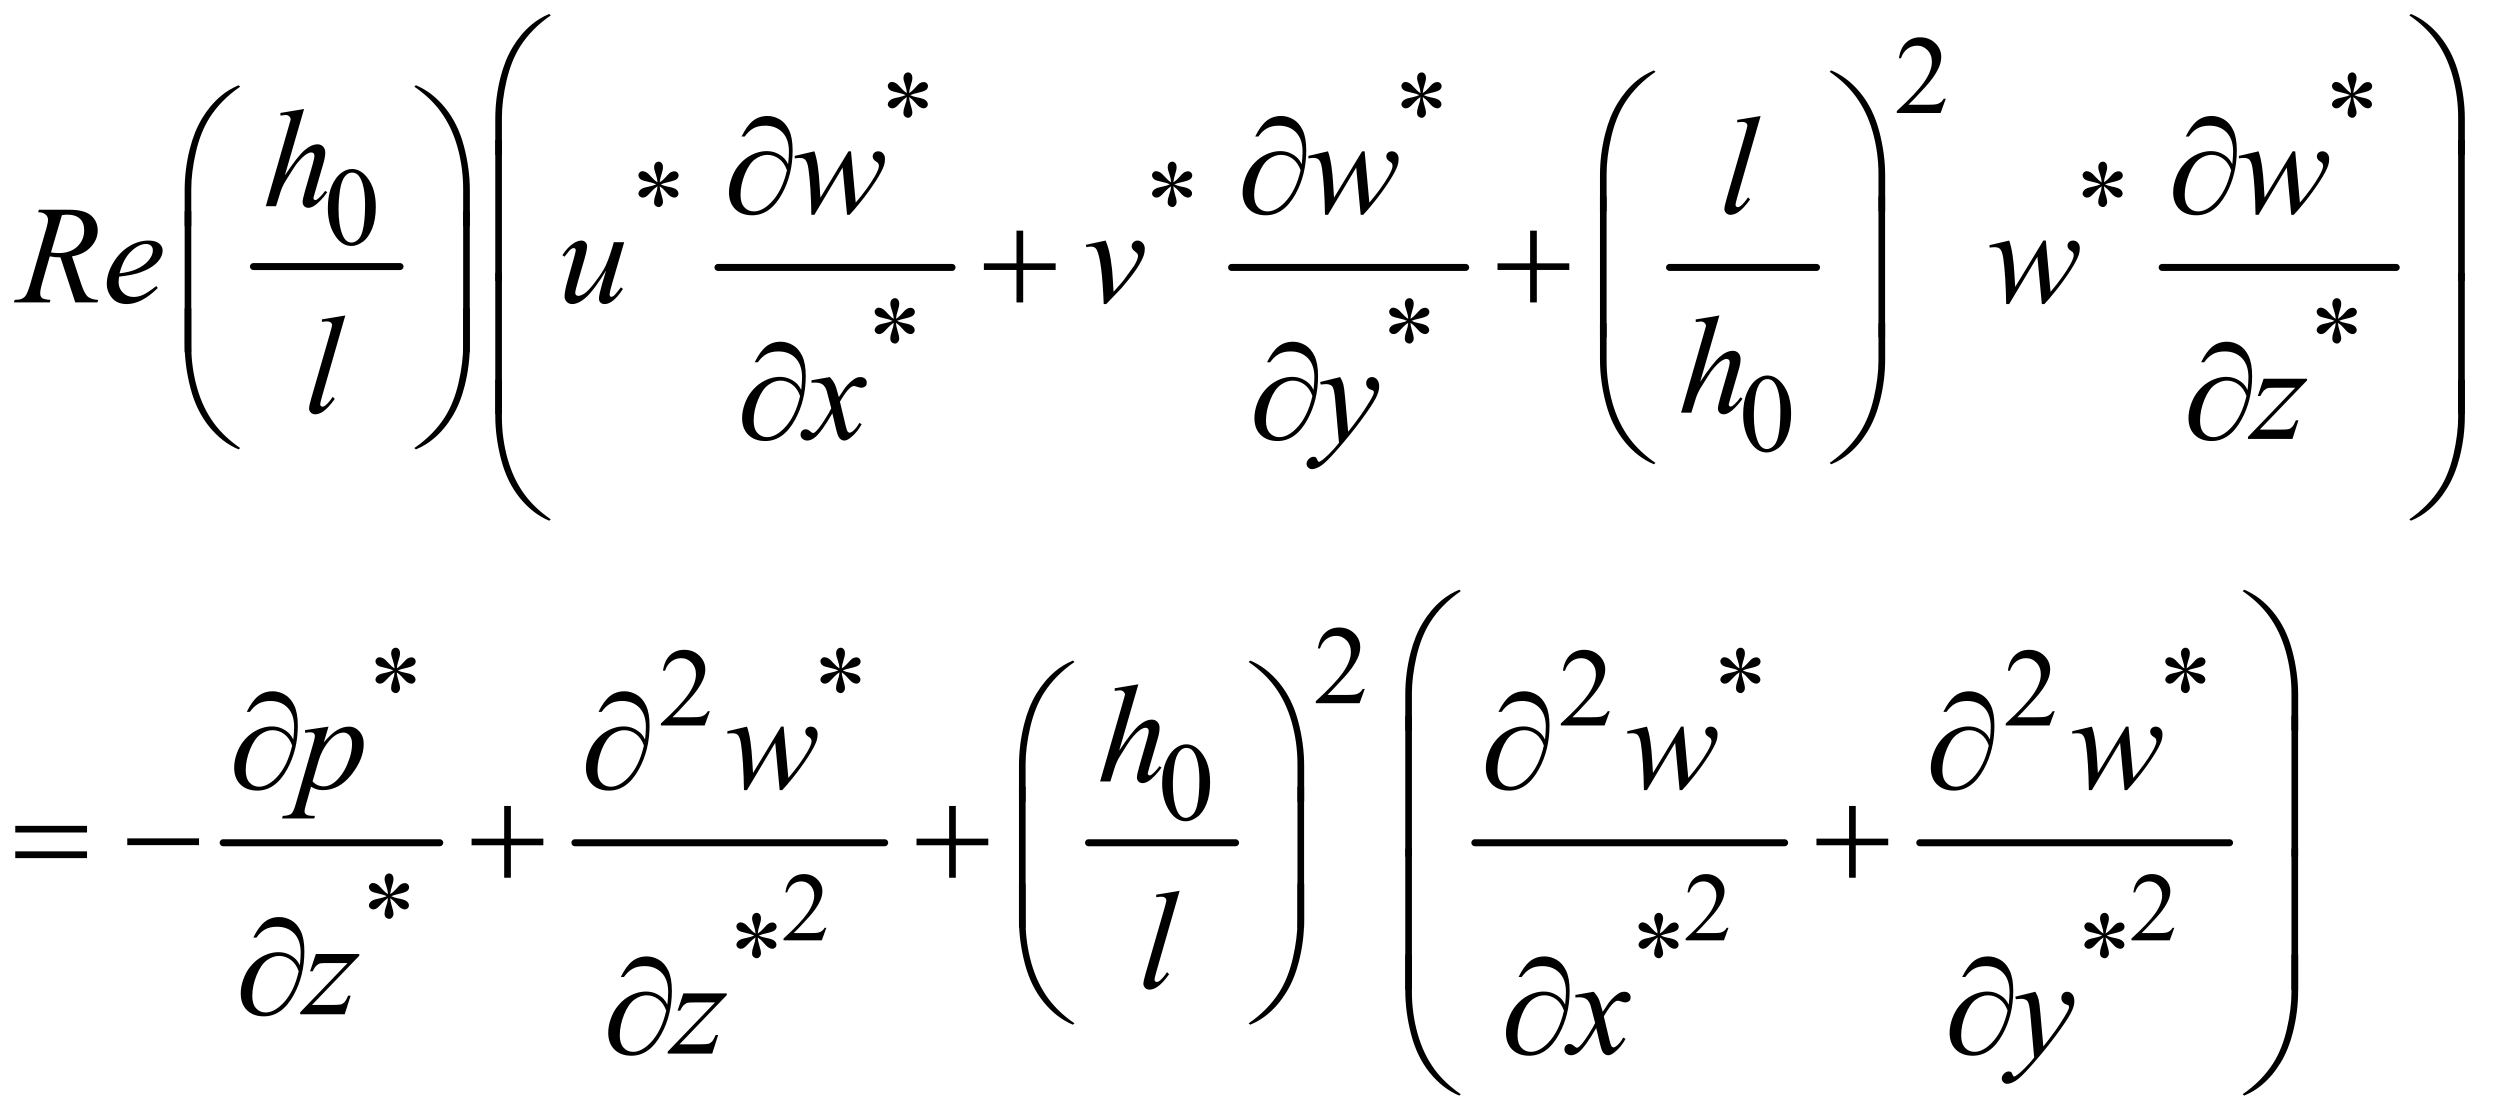 <?xml version="1.0" encoding="UTF-8"?>
<!DOCTYPE svg PUBLIC '-//W3C//DTD SVG 1.0//EN'
          'http://www.w3.org/TR/2001/REC-SVG-20010904/DTD/svg10.dtd'>
<svg stroke-dasharray="none" shape-rendering="auto" xmlns="http://www.w3.org/2000/svg" font-family="'Dialog'" text-rendering="auto" width="280" fill-opacity="1" color-interpolation="auto" color-rendering="auto" preserveAspectRatio="xMidYMid meet" font-size="12px" viewBox="0 0 280 125" fill="black" xmlns:xlink="http://www.w3.org/1999/xlink" stroke="black" image-rendering="auto" stroke-miterlimit="10" stroke-linecap="square" stroke-linejoin="miter" font-style="normal" stroke-width="1" height="125" stroke-dashoffset="0" font-weight="normal" stroke-opacity="1"
><!--Generated by the Batik Graphics2D SVG Generator--><defs id="genericDefs"
  /><g
  ><defs id="defs1"
    ><clipPath clipPathUnits="userSpaceOnUse" id="clipPath1"
      ><path d="M0.93 1.858 L178.278 1.858 L178.278 80.995 L0.93 80.995 L0.93 1.858 Z"
      /></clipPath
      ><clipPath clipPathUnits="userSpaceOnUse" id="clipPath2"
      ><path d="M29.707 59.542 L29.707 2595.989 L5695.793 2595.989 L5695.793 59.542 Z"
      /></clipPath
    ></defs
    ><g stroke-width="16" transform="scale(1.576,1.576) translate(-0.93,-1.858) matrix(0.031,0,0,0.031,0,0)" stroke-linejoin="round" stroke-linecap="round"
    ><line y2="671" fill="none" x1="611" clip-path="url(#clipPath2)" x2="947" y1="671"
    /></g
    ><g stroke-width="16" transform="matrix(0.049,0,0,0.049,-1.465,-2.927)" stroke-linejoin="round" stroke-linecap="round"
    ><line y2="671" fill="none" x1="1671" clip-path="url(#clipPath2)" x2="2206" y1="671"
    /></g
    ><g stroke-width="16" transform="matrix(0.049,0,0,0.049,-1.465,-2.927)" stroke-linejoin="round" stroke-linecap="round"
    ><line y2="671" fill="none" x1="2845" clip-path="url(#clipPath2)" x2="3380" y1="671"
    /></g
    ><g stroke-width="16" transform="matrix(0.049,0,0,0.049,-1.465,-2.927)" stroke-linejoin="round" stroke-linecap="round"
    ><line y2="671" fill="none" x1="3846" clip-path="url(#clipPath2)" x2="4182" y1="671"
    /></g
    ><g stroke-width="16" transform="matrix(0.049,0,0,0.049,-1.465,-2.927)" stroke-linejoin="round" stroke-linecap="round"
    ><line y2="671" fill="none" x1="4972" clip-path="url(#clipPath2)" x2="5507" y1="671"
    /></g
    ><g stroke-width="16" transform="matrix(0.049,0,0,0.049,-1.465,-2.927)" stroke-linejoin="round" stroke-linecap="round"
    ><line y2="1986" fill="none" x1="540" clip-path="url(#clipPath2)" x2="1035" y1="1986"
    /></g
    ><g stroke-width="16" transform="matrix(0.049,0,0,0.049,-1.465,-2.927)" stroke-linejoin="round" stroke-linecap="round"
    ><line y2="1986" fill="none" x1="1344" clip-path="url(#clipPath2)" x2="2052" y1="1986"
    /></g
    ><g stroke-width="16" transform="matrix(0.049,0,0,0.049,-1.465,-2.927)" stroke-linejoin="round" stroke-linecap="round"
    ><line y2="1986" fill="none" x1="2518" clip-path="url(#clipPath2)" x2="2854" y1="1986"
    /></g
    ><g stroke-width="16" transform="matrix(0.049,0,0,0.049,-1.465,-2.927)" stroke-linejoin="round" stroke-linecap="round"
    ><line y2="1986" fill="none" x1="3401" clip-path="url(#clipPath2)" x2="4109" y1="1986"
    /></g
    ><g stroke-width="16" transform="matrix(0.049,0,0,0.049,-1.465,-2.927)" stroke-linejoin="round" stroke-linecap="round"
    ><line y2="1986" fill="none" x1="4418" clip-path="url(#clipPath2)" x2="5126" y1="1986"
    /></g
    ><g transform="matrix(0.049,0,0,0.049,-1.465,-2.927)"
    ><path d="M1918.703 2180.453 L1908.312 2209 L1820.812 2209 L1820.812 2204.953 Q1859.422 2169.734 1875.172 2147.422 Q1890.922 2125.109 1890.922 2106.625 Q1890.922 2092.516 1882.281 2083.438 Q1873.641 2074.359 1861.609 2074.359 Q1850.672 2074.359 1841.977 2080.758 Q1833.281 2087.156 1829.125 2099.516 L1825.078 2099.516 Q1827.812 2079.281 1839.133 2068.453 Q1850.453 2057.625 1867.406 2057.625 Q1885.453 2057.625 1897.539 2069.219 Q1909.625 2080.812 1909.625 2096.562 Q1909.625 2107.828 1904.375 2119.094 Q1896.281 2136.812 1878.125 2156.609 Q1850.891 2186.359 1844.109 2192.484 L1882.828 2192.484 Q1894.641 2192.484 1899.398 2191.609 Q1904.156 2190.734 1907.984 2188.055 Q1911.812 2185.375 1914.656 2180.453 L1918.703 2180.453 ZM3980.703 2180.453 L3970.312 2209 L3882.812 2209 L3882.812 2204.953 Q3921.422 2169.734 3937.172 2147.422 Q3952.922 2125.109 3952.922 2106.625 Q3952.922 2092.516 3944.281 2083.438 Q3935.641 2074.359 3923.609 2074.359 Q3912.672 2074.359 3903.977 2080.758 Q3895.281 2087.156 3891.125 2099.516 L3887.078 2099.516 Q3889.812 2079.281 3901.133 2068.453 Q3912.453 2057.625 3929.406 2057.625 Q3947.453 2057.625 3959.539 2069.219 Q3971.625 2080.812 3971.625 2096.562 Q3971.625 2107.828 3966.375 2119.094 Q3958.281 2136.812 3940.125 2156.609 Q3912.891 2186.359 3906.109 2192.484 L3944.828 2192.484 Q3956.641 2192.484 3961.398 2191.609 Q3966.156 2190.734 3969.984 2188.055 Q3973.812 2185.375 3976.656 2180.453 L3980.703 2180.453 ZM4999.703 2180.453 L4989.312 2209 L4901.812 2209 L4901.812 2204.953 Q4940.422 2169.734 4956.172 2147.422 Q4971.922 2125.109 4971.922 2106.625 Q4971.922 2092.516 4963.281 2083.438 Q4954.641 2074.359 4942.609 2074.359 Q4931.672 2074.359 4922.977 2080.758 Q4914.281 2087.156 4910.125 2099.516 L4906.078 2099.516 Q4908.812 2079.281 4920.133 2068.453 Q4931.453 2057.625 4948.406 2057.625 Q4966.453 2057.625 4978.539 2069.219 Q4990.625 2080.812 4990.625 2096.562 Q4990.625 2107.828 4985.375 2119.094 Q4977.281 2136.812 4959.125 2156.609 Q4931.891 2186.359 4925.109 2192.484 L4963.828 2192.484 Q4975.641 2192.484 4980.398 2191.609 Q4985.156 2190.734 4988.984 2188.055 Q4992.812 2185.375 4995.656 2180.453 L4999.703 2180.453 Z" stroke="none" clip-path="url(#clipPath2)"
    /></g
    ><g transform="matrix(0.049,0,0,0.049,-1.465,-2.927)"
    ><path d="M4477.375 285.375 L4465.5 318 L4365.5 318 L4365.5 313.375 Q4409.625 273.125 4427.625 247.625 Q4445.625 222.125 4445.625 201 Q4445.625 184.875 4435.75 174.5 Q4425.875 164.125 4412.125 164.125 Q4399.625 164.125 4389.688 171.438 Q4379.75 178.75 4375 192.875 L4370.375 192.875 Q4373.5 169.75 4386.438 157.375 Q4399.375 145 4418.75 145 Q4439.375 145 4453.188 158.25 Q4467 171.5 4467 189.5 Q4467 202.375 4461 215.25 Q4451.75 235.5 4431 258.125 Q4399.875 292.125 4392.125 299.125 L4436.375 299.125 Q4449.875 299.125 4455.312 298.125 Q4460.75 297.125 4465.125 294.062 Q4469.5 291 4472.75 285.375 L4477.375 285.375 Z" stroke="none" clip-path="url(#clipPath2)"
    /></g
    ><g transform="matrix(0.049,0,0,0.049,-1.465,-2.927)"
    ><path d="M2102.75 272.5 Q2102.25 263.875 2099.25 255.375 Q2095 243.125 2095 238.5 Q2095 232 2098.062 228.625 Q2101.125 225.25 2105.625 225.25 Q2109.5 225.25 2112.375 228.625 Q2115.25 232 2115.25 238.25 Q2115.25 243.875 2111.938 253.938 Q2108.625 264 2107.875 272.5 Q2114.75 268.125 2120.25 261.875 Q2128.75 252 2132.875 249.625 Q2137 247.25 2141.25 247.25 Q2145.375 247.25 2148.188 250.062 Q2151 252.875 2151 256.75 Q2151 261.375 2146.875 265 Q2142.75 268.625 2126.25 272.25 Q2116.625 274.375 2110.25 277.125 Q2116.75 280.5 2126.125 282.25 Q2141.25 285 2145.938 289.125 Q2150.625 293.25 2150.625 298.125 Q2150.625 301.875 2147.812 304.625 Q2145 307.375 2141.25 307.375 Q2137.5 307.375 2132.938 304.75 Q2128.375 302.125 2120.625 293 Q2115.5 286.875 2107.875 281.5 Q2108.125 288.625 2110.75 297 Q2115.25 311.75 2115.25 317.125 Q2115.25 322.125 2112.25 325.562 Q2109.25 329 2105.875 329 Q2101.25 329 2097.5 325.375 Q2094.875 322.75 2094.875 317 Q2094.875 311 2097.75 302.562 Q2100.625 294.125 2101.375 290.938 Q2102.125 287.75 2102.75 281.5 Q2095.375 286.375 2089.875 292.375 Q2080.75 302.625 2076.125 305.375 Q2072.875 307.375 2069.375 307.375 Q2065.125 307.375 2062.125 304.5 Q2059.125 301.625 2059.125 298.125 Q2059.125 295 2061.688 291.562 Q2064.25 288.125 2069.375 285.875 Q2072.75 284.375 2084.75 281.875 Q2092.5 280.25 2099.875 277.125 Q2093.125 273.75 2083.75 271.875 Q2068.375 268.625 2064.75 266 Q2059.125 261.875 2059.125 256 Q2059.125 252.625 2061.938 249.812 Q2064.75 247 2068.5 247 Q2072.625 247 2077.25 249.625 Q2081.875 252.25 2088.75 260.188 Q2095.625 268.125 2102.75 272.5 ZM3276.75 272.5 Q3276.25 263.875 3273.25 255.375 Q3269 243.125 3269 238.5 Q3269 232 3272.062 228.625 Q3275.125 225.25 3279.625 225.25 Q3283.5 225.25 3286.375 228.625 Q3289.25 232 3289.25 238.25 Q3289.25 243.875 3285.938 253.938 Q3282.625 264 3281.875 272.5 Q3288.75 268.125 3294.25 261.875 Q3302.75 252 3306.875 249.625 Q3311 247.25 3315.25 247.25 Q3319.375 247.25 3322.188 250.062 Q3325 252.875 3325 256.75 Q3325 261.375 3320.875 265 Q3316.75 268.625 3300.25 272.25 Q3290.625 274.375 3284.25 277.125 Q3290.75 280.5 3300.125 282.25 Q3315.25 285 3319.938 289.125 Q3324.625 293.25 3324.625 298.125 Q3324.625 301.875 3321.812 304.625 Q3319 307.375 3315.25 307.375 Q3311.5 307.375 3306.938 304.75 Q3302.375 302.125 3294.625 293 Q3289.5 286.875 3281.875 281.5 Q3282.125 288.625 3284.75 297 Q3289.25 311.75 3289.25 317.125 Q3289.25 322.125 3286.25 325.562 Q3283.25 329 3279.875 329 Q3275.25 329 3271.5 325.375 Q3268.875 322.75 3268.875 317 Q3268.875 311 3271.75 302.562 Q3274.625 294.125 3275.375 290.938 Q3276.125 287.75 3276.75 281.5 Q3269.375 286.375 3263.875 292.375 Q3254.75 302.625 3250.125 305.375 Q3246.875 307.375 3243.375 307.375 Q3239.125 307.375 3236.125 304.5 Q3233.125 301.625 3233.125 298.125 Q3233.125 295 3235.688 291.562 Q3238.25 288.125 3243.375 285.875 Q3246.75 284.375 3258.75 281.875 Q3266.5 280.25 3273.875 277.125 Q3267.125 273.75 3257.75 271.875 Q3242.375 268.625 3238.75 266 Q3233.125 261.875 3233.125 256 Q3233.125 252.625 3235.938 249.812 Q3238.75 247 3242.5 247 Q3246.625 247 3251.25 249.625 Q3255.875 252.25 3262.75 260.188 Q3269.625 268.125 3276.75 272.5 ZM5403.75 272.5 Q5403.25 263.875 5400.25 255.375 Q5396 243.125 5396 238.5 Q5396 232 5399.062 228.625 Q5402.125 225.25 5406.625 225.25 Q5410.5 225.25 5413.375 228.625 Q5416.25 232 5416.25 238.25 Q5416.25 243.875 5412.938 253.938 Q5409.625 264 5408.875 272.5 Q5415.75 268.125 5421.25 261.875 Q5429.75 252 5433.875 249.625 Q5438 247.25 5442.25 247.25 Q5446.375 247.25 5449.188 250.062 Q5452 252.875 5452 256.75 Q5452 261.375 5447.875 265 Q5443.75 268.625 5427.25 272.25 Q5417.625 274.375 5411.25 277.125 Q5417.75 280.5 5427.125 282.25 Q5442.25 285 5446.938 289.125 Q5451.625 293.25 5451.625 298.125 Q5451.625 301.875 5448.812 304.625 Q5446 307.375 5442.25 307.375 Q5438.5 307.375 5433.938 304.75 Q5429.375 302.125 5421.625 293 Q5416.5 286.875 5408.875 281.5 Q5409.125 288.625 5411.75 297 Q5416.25 311.75 5416.25 317.125 Q5416.25 322.125 5413.25 325.562 Q5410.25 329 5406.875 329 Q5402.25 329 5398.5 325.375 Q5395.875 322.75 5395.875 317 Q5395.875 311 5398.75 302.562 Q5401.625 294.125 5402.375 290.938 Q5403.125 287.75 5403.75 281.5 Q5396.375 286.375 5390.875 292.375 Q5381.75 302.625 5377.125 305.375 Q5373.875 307.375 5370.375 307.375 Q5366.125 307.375 5363.125 304.5 Q5360.125 301.625 5360.125 298.125 Q5360.125 295 5362.688 291.562 Q5365.25 288.125 5370.375 285.875 Q5373.75 284.375 5385.75 281.875 Q5393.5 280.25 5400.875 277.125 Q5394.125 273.75 5384.75 271.875 Q5369.375 268.625 5365.75 266 Q5360.125 261.875 5360.125 256 Q5360.125 252.625 5362.938 249.812 Q5365.75 247 5369.5 247 Q5373.625 247 5378.25 249.625 Q5382.875 252.25 5389.75 260.188 Q5396.625 268.125 5403.75 272.5 Z" stroke="none" clip-path="url(#clipPath2)"
    /></g
    ><g transform="matrix(0.049,0,0,0.049,-1.465,-2.927)"
    ><path d="M1532.75 476.5 Q1532.25 467.875 1529.25 459.375 Q1525 447.125 1525 442.5 Q1525 436 1528.062 432.625 Q1531.125 429.25 1535.625 429.25 Q1539.5 429.25 1542.375 432.625 Q1545.25 436 1545.25 442.25 Q1545.25 447.875 1541.938 457.938 Q1538.625 468 1537.875 476.5 Q1544.75 472.125 1550.25 465.875 Q1558.75 456 1562.875 453.625 Q1567 451.25 1571.25 451.25 Q1575.375 451.25 1578.188 454.062 Q1581 456.875 1581 460.75 Q1581 465.375 1576.875 469 Q1572.75 472.625 1556.25 476.25 Q1546.625 478.375 1540.25 481.125 Q1546.75 484.5 1556.125 486.25 Q1571.25 489 1575.938 493.125 Q1580.625 497.25 1580.625 502.125 Q1580.625 505.875 1577.812 508.625 Q1575 511.375 1571.25 511.375 Q1567.5 511.375 1562.938 508.75 Q1558.375 506.125 1550.625 497 Q1545.5 490.875 1537.875 485.5 Q1538.125 492.625 1540.75 501 Q1545.25 515.75 1545.25 521.125 Q1545.25 526.125 1542.25 529.562 Q1539.25 533 1535.875 533 Q1531.25 533 1527.5 529.375 Q1524.875 526.75 1524.875 521 Q1524.875 515 1527.75 506.562 Q1530.625 498.125 1531.375 494.938 Q1532.125 491.75 1532.75 485.5 Q1525.375 490.375 1519.875 496.375 Q1510.75 506.625 1506.125 509.375 Q1502.875 511.375 1499.375 511.375 Q1495.125 511.375 1492.125 508.5 Q1489.125 505.625 1489.125 502.125 Q1489.125 499 1491.688 495.562 Q1494.25 492.125 1499.375 489.875 Q1502.75 488.375 1514.75 485.875 Q1522.5 484.25 1529.875 481.125 Q1523.125 477.75 1513.75 475.875 Q1498.375 472.625 1494.75 470 Q1489.125 465.875 1489.125 460 Q1489.125 456.625 1491.938 453.812 Q1494.75 451 1498.5 451 Q1502.625 451 1507.25 453.625 Q1511.875 456.25 1518.75 464.188 Q1525.625 472.125 1532.75 476.5 ZM2706.75 476.5 Q2706.25 467.875 2703.25 459.375 Q2699 447.125 2699 442.5 Q2699 436 2702.062 432.625 Q2705.125 429.25 2709.625 429.25 Q2713.5 429.25 2716.375 432.625 Q2719.25 436 2719.25 442.25 Q2719.25 447.875 2715.938 457.938 Q2712.625 468 2711.875 476.5 Q2718.75 472.125 2724.25 465.875 Q2732.75 456 2736.875 453.625 Q2741 451.25 2745.25 451.25 Q2749.375 451.25 2752.188 454.062 Q2755 456.875 2755 460.75 Q2755 465.375 2750.875 469 Q2746.75 472.625 2730.25 476.25 Q2720.625 478.375 2714.25 481.125 Q2720.75 484.5 2730.125 486.25 Q2745.25 489 2749.938 493.125 Q2754.625 497.25 2754.625 502.125 Q2754.625 505.875 2751.812 508.625 Q2749 511.375 2745.25 511.375 Q2741.5 511.375 2736.938 508.75 Q2732.375 506.125 2724.625 497 Q2719.5 490.875 2711.875 485.5 Q2712.125 492.625 2714.75 501 Q2719.25 515.75 2719.25 521.125 Q2719.25 526.125 2716.25 529.562 Q2713.25 533 2709.875 533 Q2705.25 533 2701.5 529.375 Q2698.875 526.75 2698.875 521 Q2698.875 515 2701.75 506.562 Q2704.625 498.125 2705.375 494.938 Q2706.125 491.75 2706.75 485.5 Q2699.375 490.375 2693.875 496.375 Q2684.75 506.625 2680.125 509.375 Q2676.875 511.375 2673.375 511.375 Q2669.125 511.375 2666.125 508.5 Q2663.125 505.625 2663.125 502.125 Q2663.125 499 2665.688 495.562 Q2668.25 492.125 2673.375 489.875 Q2676.75 488.375 2688.75 485.875 Q2696.5 484.25 2703.875 481.125 Q2697.125 477.75 2687.75 475.875 Q2672.375 472.625 2668.75 470 Q2663.125 465.875 2663.125 460 Q2663.125 456.625 2665.938 453.812 Q2668.75 451 2672.5 451 Q2676.625 451 2681.25 453.625 Q2685.875 456.25 2692.75 464.188 Q2699.625 472.125 2706.75 476.5 ZM4833.75 476.5 Q4833.25 467.875 4830.25 459.375 Q4826 447.125 4826 442.5 Q4826 436 4829.062 432.625 Q4832.125 429.25 4836.625 429.25 Q4840.5 429.25 4843.375 432.625 Q4846.25 436 4846.25 442.25 Q4846.25 447.875 4842.938 457.938 Q4839.625 468 4838.875 476.5 Q4845.75 472.125 4851.25 465.875 Q4859.75 456 4863.875 453.625 Q4868 451.25 4872.25 451.25 Q4876.375 451.25 4879.188 454.062 Q4882 456.875 4882 460.75 Q4882 465.375 4877.875 469 Q4873.75 472.625 4857.25 476.25 Q4847.625 478.375 4841.25 481.125 Q4847.75 484.5 4857.125 486.25 Q4872.25 489 4876.938 493.125 Q4881.625 497.25 4881.625 502.125 Q4881.625 505.875 4878.812 508.625 Q4876 511.375 4872.25 511.375 Q4868.5 511.375 4863.938 508.75 Q4859.375 506.125 4851.625 497 Q4846.5 490.875 4838.875 485.5 Q4839.125 492.625 4841.75 501 Q4846.25 515.75 4846.25 521.125 Q4846.25 526.125 4843.25 529.562 Q4840.25 533 4836.875 533 Q4832.25 533 4828.5 529.375 Q4825.875 526.75 4825.875 521 Q4825.875 515 4828.75 506.562 Q4831.625 498.125 4832.375 494.938 Q4833.125 491.75 4833.75 485.5 Q4826.375 490.375 4820.875 496.375 Q4811.75 506.625 4807.125 509.375 Q4803.875 511.375 4800.375 511.375 Q4796.125 511.375 4793.125 508.5 Q4790.125 505.625 4790.125 502.125 Q4790.125 499 4792.688 495.562 Q4795.25 492.125 4800.375 489.875 Q4803.75 488.375 4815.75 485.875 Q4823.5 484.25 4830.875 481.125 Q4824.125 477.75 4814.75 475.875 Q4799.375 472.625 4795.75 470 Q4790.125 465.875 4790.125 460 Q4790.125 456.625 4792.938 453.812 Q4795.75 451 4799.5 451 Q4803.625 451 4808.25 453.625 Q4812.875 456.25 4819.75 464.188 Q4826.625 472.125 4833.75 476.5 Z" stroke="none" clip-path="url(#clipPath2)"
    /></g
    ><g transform="matrix(0.049,0,0,0.049,-1.465,-2.927)"
    ><path d="M779.25 535.25 Q779.25 506.25 788 485.312 Q796.75 464.375 811.25 454.125 Q822.5 446 834.5 446 Q854 446 869.5 465.875 Q888.875 490.5 888.875 532.625 Q888.875 562.125 880.375 582.75 Q871.875 603.375 858.688 612.688 Q845.5 622 833.25 622 Q809 622 792.875 593.375 Q779.25 569.25 779.25 535.25 ZM803.75 538.375 Q803.75 573.375 812.375 595.5 Q819.5 614.125 833.625 614.125 Q840.375 614.125 847.625 608.062 Q854.875 602 858.625 587.75 Q864.375 566.25 864.375 527.125 Q864.375 498.125 858.375 478.75 Q853.875 464.375 846.75 458.375 Q841.625 454.25 834.375 454.25 Q825.875 454.25 819.25 461.875 Q810.25 472.25 807 494.5 Q803.75 516.75 803.75 538.375 Z" stroke="none" clip-path="url(#clipPath2)"
    /></g
    ><g transform="matrix(0.049,0,0,0.049,-1.465,-2.927)"
    ><path d="M2072.75 788.5 Q2072.25 779.875 2069.25 771.375 Q2065 759.125 2065 754.5 Q2065 748 2068.062 744.625 Q2071.125 741.25 2075.625 741.25 Q2079.5 741.25 2082.375 744.625 Q2085.25 748 2085.25 754.25 Q2085.25 759.875 2081.938 769.938 Q2078.625 780 2077.875 788.5 Q2084.75 784.125 2090.25 777.875 Q2098.75 768 2102.875 765.625 Q2107 763.25 2111.25 763.25 Q2115.375 763.25 2118.188 766.062 Q2121 768.875 2121 772.75 Q2121 777.375 2116.875 781 Q2112.75 784.625 2096.25 788.25 Q2086.625 790.375 2080.25 793.125 Q2086.75 796.5 2096.125 798.25 Q2111.25 801 2115.938 805.125 Q2120.625 809.25 2120.625 814.125 Q2120.625 817.875 2117.812 820.625 Q2115 823.375 2111.25 823.375 Q2107.5 823.375 2102.938 820.75 Q2098.375 818.125 2090.625 809 Q2085.5 802.875 2077.875 797.5 Q2078.125 804.625 2080.75 813 Q2085.25 827.75 2085.25 833.125 Q2085.25 838.125 2082.25 841.562 Q2079.25 845 2075.875 845 Q2071.25 845 2067.5 841.375 Q2064.875 838.75 2064.875 833 Q2064.875 827 2067.75 818.562 Q2070.625 810.125 2071.375 806.938 Q2072.125 803.75 2072.75 797.5 Q2065.375 802.375 2059.875 808.375 Q2050.75 818.625 2046.125 821.375 Q2042.875 823.375 2039.375 823.375 Q2035.125 823.375 2032.125 820.5 Q2029.125 817.625 2029.125 814.125 Q2029.125 811 2031.688 807.562 Q2034.25 804.125 2039.375 801.875 Q2042.75 800.375 2054.75 797.875 Q2062.5 796.25 2069.875 793.125 Q2063.125 789.75 2053.75 787.875 Q2038.375 784.625 2034.75 782 Q2029.125 777.875 2029.125 772 Q2029.125 768.625 2031.938 765.812 Q2034.75 763 2038.5 763 Q2042.625 763 2047.25 765.625 Q2051.875 768.25 2058.75 776.188 Q2065.625 784.125 2072.75 788.5 ZM3248.75 788.5 Q3248.25 779.875 3245.25 771.375 Q3241 759.125 3241 754.5 Q3241 748 3244.062 744.625 Q3247.125 741.25 3251.625 741.25 Q3255.5 741.25 3258.375 744.625 Q3261.25 748 3261.25 754.25 Q3261.25 759.875 3257.938 769.938 Q3254.625 780 3253.875 788.5 Q3260.75 784.125 3266.25 777.875 Q3274.75 768 3278.875 765.625 Q3283 763.25 3287.25 763.25 Q3291.375 763.25 3294.188 766.062 Q3297 768.875 3297 772.75 Q3297 777.375 3292.875 781 Q3288.75 784.625 3272.25 788.25 Q3262.625 790.375 3256.25 793.125 Q3262.75 796.5 3272.125 798.25 Q3287.25 801 3291.938 805.125 Q3296.625 809.25 3296.625 814.125 Q3296.625 817.875 3293.812 820.625 Q3291 823.375 3287.25 823.375 Q3283.5 823.375 3278.938 820.75 Q3274.375 818.125 3266.625 809 Q3261.5 802.875 3253.875 797.5 Q3254.125 804.625 3256.75 813 Q3261.25 827.75 3261.25 833.125 Q3261.25 838.125 3258.25 841.562 Q3255.25 845 3251.875 845 Q3247.25 845 3243.5 841.375 Q3240.875 838.75 3240.875 833 Q3240.875 827 3243.75 818.562 Q3246.625 810.125 3247.375 806.938 Q3248.125 803.75 3248.75 797.5 Q3241.375 802.375 3235.875 808.375 Q3226.75 818.625 3222.125 821.375 Q3218.875 823.375 3215.375 823.375 Q3211.125 823.375 3208.125 820.5 Q3205.125 817.625 3205.125 814.125 Q3205.125 811 3207.688 807.562 Q3210.25 804.125 3215.375 801.875 Q3218.75 800.375 3230.75 797.875 Q3238.5 796.25 3245.875 793.125 Q3239.125 789.75 3229.75 787.875 Q3214.375 784.625 3210.75 782 Q3205.125 777.875 3205.125 772 Q3205.125 768.625 3207.938 765.812 Q3210.75 763 3214.5 763 Q3218.625 763 3223.25 765.625 Q3227.875 768.25 3234.75 776.188 Q3241.625 784.125 3248.75 788.5 ZM5368.75 788.5 Q5368.25 779.875 5365.25 771.375 Q5361 759.125 5361 754.5 Q5361 748 5364.062 744.625 Q5367.125 741.25 5371.625 741.25 Q5375.5 741.25 5378.375 744.625 Q5381.25 748 5381.25 754.25 Q5381.25 759.875 5377.938 769.938 Q5374.625 780 5373.875 788.5 Q5380.75 784.125 5386.25 777.875 Q5394.75 768 5398.875 765.625 Q5403 763.25 5407.25 763.25 Q5411.375 763.25 5414.188 766.062 Q5417 768.875 5417 772.75 Q5417 777.375 5412.875 781 Q5408.75 784.625 5392.25 788.25 Q5382.625 790.375 5376.25 793.125 Q5382.75 796.5 5392.125 798.25 Q5407.25 801 5411.938 805.125 Q5416.625 809.25 5416.625 814.125 Q5416.625 817.875 5413.812 820.625 Q5411 823.375 5407.25 823.375 Q5403.5 823.375 5398.938 820.75 Q5394.375 818.125 5386.625 809 Q5381.5 802.875 5373.875 797.5 Q5374.125 804.625 5376.75 813 Q5381.25 827.75 5381.25 833.125 Q5381.25 838.125 5378.25 841.562 Q5375.25 845 5371.875 845 Q5367.25 845 5363.5 841.375 Q5360.875 838.75 5360.875 833 Q5360.875 827 5363.75 818.562 Q5366.625 810.125 5367.375 806.938 Q5368.125 803.75 5368.75 797.5 Q5361.375 802.375 5355.875 808.375 Q5346.75 818.625 5342.125 821.375 Q5338.875 823.375 5335.375 823.375 Q5331.125 823.375 5328.125 820.5 Q5325.125 817.625 5325.125 814.125 Q5325.125 811 5327.688 807.562 Q5330.25 804.125 5335.375 801.875 Q5338.75 800.375 5350.75 797.875 Q5358.5 796.25 5365.875 793.125 Q5359.125 789.75 5349.75 787.875 Q5334.375 784.625 5330.75 782 Q5325.125 777.875 5325.125 772 Q5325.125 768.625 5327.938 765.812 Q5330.75 763 5334.5 763 Q5338.625 763 5343.25 765.625 Q5347.875 768.25 5354.75 776.188 Q5361.625 784.125 5368.75 788.5 Z" stroke="none" clip-path="url(#clipPath2)"
    /></g
    ><g transform="matrix(0.049,0,0,0.049,-1.465,-2.927)"
    ><path d="M4014.25 1007.25 Q4014.25 978.25 4023 957.312 Q4031.75 936.375 4046.25 926.125 Q4057.5 918 4069.5 918 Q4089 918 4104.5 937.875 Q4123.875 962.5 4123.875 1004.625 Q4123.875 1034.125 4115.375 1054.75 Q4106.875 1075.375 4093.688 1084.688 Q4080.5 1094 4068.25 1094 Q4044 1094 4027.875 1065.375 Q4014.25 1041.25 4014.25 1007.25 ZM4038.75 1010.375 Q4038.75 1045.375 4047.375 1067.5 Q4054.5 1086.125 4068.625 1086.125 Q4075.375 1086.125 4082.625 1080.062 Q4089.875 1074 4093.625 1059.75 Q4099.375 1038.25 4099.375 999.125 Q4099.375 970.125 4093.375 950.75 Q4088.875 936.375 4081.75 930.375 Q4076.625 926.25 4069.375 926.25 Q4060.875 926.25 4054.25 933.875 Q4045.25 944.25 4042 966.5 Q4038.75 988.75 4038.75 1010.375 Z" stroke="none" clip-path="url(#clipPath2)"
    /></g
    ><g transform="matrix(0.049,0,0,0.049,-1.465,-2.927)"
    ><path d="M3149.375 1634.375 L3137.5 1667 L3037.5 1667 L3037.5 1662.375 Q3081.625 1622.125 3099.625 1596.625 Q3117.625 1571.125 3117.625 1550 Q3117.625 1533.875 3107.75 1523.5 Q3097.875 1513.125 3084.125 1513.125 Q3071.625 1513.125 3061.688 1520.438 Q3051.75 1527.75 3047 1541.875 L3042.375 1541.875 Q3045.5 1518.75 3058.438 1506.375 Q3071.375 1494 3090.75 1494 Q3111.375 1494 3125.188 1507.25 Q3139 1520.5 3139 1538.5 Q3139 1551.375 3133 1564.25 Q3123.75 1584.5 3103 1607.125 Q3071.875 1641.125 3064.125 1648.125 L3108.375 1648.125 Q3121.875 1648.125 3127.312 1647.125 Q3132.75 1646.125 3137.125 1643.062 Q3141.5 1640 3144.75 1634.375 L3149.375 1634.375 Z" stroke="none" clip-path="url(#clipPath2)"
    /></g
    ><g transform="matrix(0.049,0,0,0.049,-1.465,-2.927)"
    ><path d="M931.75 1587.5 Q931.25 1578.875 928.25 1570.375 Q924 1558.125 924 1553.5 Q924 1547 927.062 1543.625 Q930.125 1540.25 934.625 1540.25 Q938.5 1540.25 941.375 1543.625 Q944.25 1547 944.25 1553.25 Q944.25 1558.875 940.938 1568.938 Q937.625 1579 936.875 1587.5 Q943.75 1583.125 949.25 1576.875 Q957.75 1567 961.875 1564.625 Q966 1562.25 970.25 1562.25 Q974.375 1562.25 977.188 1565.062 Q980 1567.875 980 1571.75 Q980 1576.375 975.875 1580 Q971.75 1583.625 955.25 1587.25 Q945.625 1589.375 939.25 1592.125 Q945.75 1595.5 955.125 1597.25 Q970.25 1600 974.938 1604.125 Q979.625 1608.25 979.625 1613.125 Q979.625 1616.875 976.812 1619.625 Q974 1622.375 970.25 1622.375 Q966.5 1622.375 961.938 1619.75 Q957.375 1617.125 949.625 1608 Q944.5 1601.875 936.875 1596.5 Q937.125 1603.625 939.75 1612 Q944.25 1626.75 944.25 1632.125 Q944.25 1637.125 941.25 1640.562 Q938.25 1644 934.875 1644 Q930.25 1644 926.5 1640.375 Q923.875 1637.75 923.875 1632 Q923.875 1626 926.75 1617.562 Q929.625 1609.125 930.375 1605.938 Q931.125 1602.75 931.75 1596.5 Q924.375 1601.375 918.875 1607.375 Q909.75 1617.625 905.125 1620.375 Q901.875 1622.375 898.375 1622.375 Q894.125 1622.375 891.125 1619.5 Q888.125 1616.625 888.125 1613.125 Q888.125 1610 890.688 1606.562 Q893.25 1603.125 898.375 1600.875 Q901.75 1599.375 913.75 1596.875 Q921.5 1595.25 928.875 1592.125 Q922.125 1588.75 912.75 1586.875 Q897.375 1583.625 893.75 1581 Q888.125 1576.875 888.125 1571 Q888.125 1567.625 890.938 1564.812 Q893.75 1562 897.5 1562 Q901.625 1562 906.25 1564.625 Q910.875 1567.25 917.75 1575.188 Q924.625 1583.125 931.75 1587.5 ZM1652.375 1685.375 L1640.5 1718 L1540.5 1718 L1540.5 1713.375 Q1584.625 1673.125 1602.625 1647.625 Q1620.625 1622.125 1620.625 1601 Q1620.625 1584.875 1610.75 1574.5 Q1600.875 1564.125 1587.125 1564.125 Q1574.625 1564.125 1564.688 1571.438 Q1554.75 1578.75 1550 1592.875 L1545.375 1592.875 Q1548.5 1569.75 1561.438 1557.375 Q1574.375 1545 1593.75 1545 Q1614.375 1545 1628.188 1558.25 Q1642 1571.5 1642 1589.5 Q1642 1602.375 1636 1615.25 Q1626.75 1635.5 1606 1658.125 Q1574.875 1692.125 1567.125 1699.125 L1611.375 1699.125 Q1624.875 1699.125 1630.312 1698.125 Q1635.75 1697.125 1640.125 1694.062 Q1644.5 1691 1647.75 1685.375 L1652.375 1685.375 ZM1948.75 1587.5 Q1948.25 1578.875 1945.25 1570.375 Q1941 1558.125 1941 1553.5 Q1941 1547 1944.062 1543.625 Q1947.125 1540.25 1951.625 1540.25 Q1955.5 1540.25 1958.375 1543.625 Q1961.25 1547 1961.25 1553.25 Q1961.25 1558.875 1957.938 1568.938 Q1954.625 1579 1953.875 1587.5 Q1960.75 1583.125 1966.25 1576.875 Q1974.75 1567 1978.875 1564.625 Q1983 1562.25 1987.25 1562.25 Q1991.375 1562.25 1994.188 1565.062 Q1997 1567.875 1997 1571.75 Q1997 1576.375 1992.875 1580 Q1988.75 1583.625 1972.25 1587.25 Q1962.625 1589.375 1956.25 1592.125 Q1962.75 1595.5 1972.125 1597.25 Q1987.25 1600 1991.938 1604.125 Q1996.625 1608.25 1996.625 1613.125 Q1996.625 1616.875 1993.812 1619.625 Q1991 1622.375 1987.25 1622.375 Q1983.5 1622.375 1978.938 1619.75 Q1974.375 1617.125 1966.625 1608 Q1961.5 1601.875 1953.875 1596.5 Q1954.125 1603.625 1956.75 1612 Q1961.25 1626.75 1961.25 1632.125 Q1961.25 1637.125 1958.25 1640.562 Q1955.25 1644 1951.875 1644 Q1947.25 1644 1943.5 1640.375 Q1940.875 1637.75 1940.875 1632 Q1940.875 1626 1943.75 1617.562 Q1946.625 1609.125 1947.375 1605.938 Q1948.125 1602.75 1948.75 1596.5 Q1941.375 1601.375 1935.875 1607.375 Q1926.75 1617.625 1922.125 1620.375 Q1918.875 1622.375 1915.375 1622.375 Q1911.125 1622.375 1908.125 1619.5 Q1905.125 1616.625 1905.125 1613.125 Q1905.125 1610 1907.688 1606.562 Q1910.25 1603.125 1915.375 1600.875 Q1918.75 1599.375 1930.75 1596.875 Q1938.5 1595.25 1945.875 1592.125 Q1939.125 1588.75 1929.75 1586.875 Q1914.375 1583.625 1910.75 1581 Q1905.125 1576.875 1905.125 1571 Q1905.125 1567.625 1907.938 1564.812 Q1910.75 1562 1914.5 1562 Q1918.625 1562 1923.25 1564.625 Q1927.875 1567.25 1934.75 1575.188 Q1941.625 1583.125 1948.75 1587.5 ZM3709.375 1685.375 L3697.5 1718 L3597.5 1718 L3597.5 1713.375 Q3641.625 1673.125 3659.625 1647.625 Q3677.625 1622.125 3677.625 1601 Q3677.625 1584.875 3667.75 1574.5 Q3657.875 1564.125 3644.125 1564.125 Q3631.625 1564.125 3621.688 1571.438 Q3611.75 1578.75 3607 1592.875 L3602.375 1592.875 Q3605.5 1569.75 3618.438 1557.375 Q3631.375 1545 3650.75 1545 Q3671.375 1545 3685.188 1558.25 Q3699 1571.5 3699 1589.5 Q3699 1602.375 3693 1615.25 Q3683.75 1635.5 3663 1658.125 Q3631.875 1692.125 3624.125 1699.125 L3668.375 1699.125 Q3681.875 1699.125 3687.312 1698.125 Q3692.75 1697.125 3697.125 1694.062 Q3701.5 1691 3704.75 1685.375 L3709.375 1685.375 ZM4005.75 1587.5 Q4005.25 1578.875 4002.25 1570.375 Q3998 1558.125 3998 1553.5 Q3998 1547 4001.062 1543.625 Q4004.125 1540.25 4008.625 1540.25 Q4012.5 1540.25 4015.375 1543.625 Q4018.25 1547 4018.25 1553.25 Q4018.25 1558.875 4014.938 1568.938 Q4011.625 1579 4010.875 1587.5 Q4017.75 1583.125 4023.25 1576.875 Q4031.75 1567 4035.875 1564.625 Q4040 1562.25 4044.25 1562.25 Q4048.375 1562.25 4051.188 1565.062 Q4054 1567.875 4054 1571.75 Q4054 1576.375 4049.875 1580 Q4045.75 1583.625 4029.25 1587.25 Q4019.625 1589.375 4013.25 1592.125 Q4019.75 1595.5 4029.125 1597.25 Q4044.25 1600 4048.938 1604.125 Q4053.625 1608.25 4053.625 1613.125 Q4053.625 1616.875 4050.812 1619.625 Q4048 1622.375 4044.25 1622.375 Q4040.5 1622.375 4035.938 1619.75 Q4031.375 1617.125 4023.625 1608 Q4018.5 1601.875 4010.875 1596.5 Q4011.125 1603.625 4013.75 1612 Q4018.25 1626.75 4018.25 1632.125 Q4018.25 1637.125 4015.25 1640.562 Q4012.25 1644 4008.875 1644 Q4004.25 1644 4000.5 1640.375 Q3997.875 1637.75 3997.875 1632 Q3997.875 1626 4000.75 1617.562 Q4003.625 1609.125 4004.375 1605.938 Q4005.125 1602.75 4005.75 1596.5 Q3998.375 1601.375 3992.875 1607.375 Q3983.75 1617.625 3979.125 1620.375 Q3975.875 1622.375 3972.375 1622.375 Q3968.125 1622.375 3965.125 1619.5 Q3962.125 1616.625 3962.125 1613.125 Q3962.125 1610 3964.688 1606.562 Q3967.25 1603.125 3972.375 1600.875 Q3975.75 1599.375 3987.75 1596.875 Q3995.5 1595.25 4002.875 1592.125 Q3996.125 1588.75 3986.75 1586.875 Q3971.375 1583.625 3967.75 1581 Q3962.125 1576.875 3962.125 1571 Q3962.125 1567.625 3964.938 1564.812 Q3967.75 1562 3971.5 1562 Q3975.625 1562 3980.25 1564.625 Q3984.875 1567.25 3991.75 1575.188 Q3998.625 1583.125 4005.75 1587.5 ZM4726.375 1685.375 L4714.5 1718 L4614.5 1718 L4614.5 1713.375 Q4658.625 1673.125 4676.625 1647.625 Q4694.625 1622.125 4694.625 1601 Q4694.625 1584.875 4684.75 1574.5 Q4674.875 1564.125 4661.125 1564.125 Q4648.625 1564.125 4638.688 1571.438 Q4628.75 1578.75 4624 1592.875 L4619.375 1592.875 Q4622.5 1569.75 4635.438 1557.375 Q4648.375 1545 4667.75 1545 Q4688.375 1545 4702.188 1558.25 Q4716 1571.5 4716 1589.5 Q4716 1602.375 4710 1615.25 Q4700.75 1635.5 4680 1658.125 Q4648.875 1692.125 4641.125 1699.125 L4685.375 1699.125 Q4698.875 1699.125 4704.312 1698.125 Q4709.75 1697.125 4714.125 1694.062 Q4718.5 1691 4721.75 1685.375 L4726.375 1685.375 ZM5022.75 1587.5 Q5022.25 1578.875 5019.25 1570.375 Q5015 1558.125 5015 1553.5 Q5015 1547 5018.062 1543.625 Q5021.125 1540.25 5025.625 1540.25 Q5029.5 1540.25 5032.375 1543.625 Q5035.25 1547 5035.25 1553.25 Q5035.25 1558.875 5031.938 1568.938 Q5028.625 1579 5027.875 1587.5 Q5034.75 1583.125 5040.25 1576.875 Q5048.75 1567 5052.875 1564.625 Q5057 1562.25 5061.25 1562.25 Q5065.375 1562.25 5068.188 1565.062 Q5071 1567.875 5071 1571.75 Q5071 1576.375 5066.875 1580 Q5062.75 1583.625 5046.25 1587.25 Q5036.625 1589.375 5030.25 1592.125 Q5036.75 1595.5 5046.125 1597.25 Q5061.25 1600 5065.938 1604.125 Q5070.625 1608.25 5070.625 1613.125 Q5070.625 1616.875 5067.812 1619.625 Q5065 1622.375 5061.25 1622.375 Q5057.5 1622.375 5052.938 1619.75 Q5048.375 1617.125 5040.625 1608 Q5035.5 1601.875 5027.875 1596.5 Q5028.125 1603.625 5030.75 1612 Q5035.25 1626.75 5035.25 1632.125 Q5035.25 1637.125 5032.25 1640.562 Q5029.25 1644 5025.875 1644 Q5021.25 1644 5017.5 1640.375 Q5014.875 1637.75 5014.875 1632 Q5014.875 1626 5017.75 1617.562 Q5020.625 1609.125 5021.375 1605.938 Q5022.125 1602.75 5022.75 1596.5 Q5015.375 1601.375 5009.875 1607.375 Q5000.75 1617.625 4996.125 1620.375 Q4992.875 1622.375 4989.375 1622.375 Q4985.125 1622.375 4982.125 1619.5 Q4979.125 1616.625 4979.125 1613.125 Q4979.125 1610 4981.688 1606.562 Q4984.25 1603.125 4989.375 1600.875 Q4992.75 1599.375 5004.75 1596.875 Q5012.5 1595.25 5019.875 1592.125 Q5013.125 1588.75 5003.75 1586.875 Q4988.375 1583.625 4984.75 1581 Q4979.125 1576.875 4979.125 1571 Q4979.125 1567.625 4981.938 1564.812 Q4984.75 1562 4988.5 1562 Q4992.625 1562 4997.25 1564.625 Q5001.875 1567.25 5008.75 1575.188 Q5015.625 1583.125 5022.75 1587.5 Z" stroke="none" clip-path="url(#clipPath2)"
    /></g
    ><g transform="matrix(0.049,0,0,0.049,-1.465,-2.927)"
    ><path d="M2686.25 1850.25 Q2686.25 1821.25 2695 1800.312 Q2703.75 1779.375 2718.25 1769.125 Q2729.5 1761 2741.5 1761 Q2761 1761 2776.5 1780.875 Q2795.875 1805.5 2795.875 1847.625 Q2795.875 1877.125 2787.375 1897.75 Q2778.875 1918.375 2765.688 1927.688 Q2752.5 1937 2740.25 1937 Q2716 1937 2699.875 1908.375 Q2686.25 1884.25 2686.25 1850.25 ZM2710.75 1853.375 Q2710.75 1888.375 2719.375 1910.5 Q2726.5 1929.125 2740.625 1929.125 Q2747.375 1929.125 2754.625 1923.062 Q2761.875 1917 2765.625 1902.75 Q2771.375 1881.25 2771.375 1842.125 Q2771.375 1813.125 2765.375 1793.75 Q2760.875 1779.375 2753.75 1773.375 Q2748.625 1769.25 2741.375 1769.25 Q2732.875 1769.25 2726.25 1776.875 Q2717.25 1787.25 2714 1809.5 Q2710.75 1831.75 2710.75 1853.375 Z" stroke="none" clip-path="url(#clipPath2)"
    /></g
    ><g transform="matrix(0.049,0,0,0.049,-1.465,-2.927)"
    ><path d="M916.75 2103.5 Q916.25 2094.875 913.25 2086.375 Q909 2074.125 909 2069.5 Q909 2063 912.062 2059.625 Q915.125 2056.25 919.625 2056.25 Q923.5 2056.25 926.375 2059.625 Q929.25 2063 929.25 2069.25 Q929.25 2074.875 925.938 2084.938 Q922.625 2095 921.875 2103.5 Q928.75 2099.125 934.25 2092.875 Q942.75 2083 946.875 2080.625 Q951 2078.25 955.25 2078.25 Q959.375 2078.25 962.188 2081.062 Q965 2083.875 965 2087.75 Q965 2092.375 960.875 2096 Q956.75 2099.625 940.25 2103.25 Q930.625 2105.375 924.25 2108.125 Q930.75 2111.5 940.125 2113.25 Q955.25 2116 959.938 2120.125 Q964.625 2124.25 964.625 2129.125 Q964.625 2132.875 961.812 2135.625 Q959 2138.375 955.25 2138.375 Q951.5 2138.375 946.938 2135.75 Q942.375 2133.125 934.625 2124 Q929.5 2117.875 921.875 2112.5 Q922.125 2119.625 924.75 2128 Q929.25 2142.75 929.25 2148.125 Q929.25 2153.125 926.25 2156.562 Q923.25 2160 919.875 2160 Q915.25 2160 911.5 2156.375 Q908.875 2153.75 908.875 2148 Q908.875 2142 911.75 2133.562 Q914.625 2125.125 915.375 2121.938 Q916.125 2118.75 916.75 2112.5 Q909.375 2117.375 903.875 2123.375 Q894.75 2133.625 890.125 2136.375 Q886.875 2138.375 883.375 2138.375 Q879.125 2138.375 876.125 2135.5 Q873.125 2132.625 873.125 2129.125 Q873.125 2126 875.688 2122.562 Q878.25 2119.125 883.375 2116.875 Q886.75 2115.375 898.75 2112.875 Q906.5 2111.25 913.875 2108.125 Q907.125 2104.75 897.75 2102.875 Q882.375 2099.625 878.75 2097 Q873.125 2092.875 873.125 2087 Q873.125 2083.625 875.938 2080.812 Q878.75 2078 882.5 2078 Q886.625 2078 891.25 2080.625 Q895.875 2083.25 902.75 2091.188 Q909.625 2099.125 916.75 2103.5 Z" stroke="none" clip-path="url(#clipPath2)"
    /></g
    ><g transform="matrix(0.049,0,0,0.049,-1.465,-2.927)"
    ><path d="M1756.75 2193.5 Q1756.25 2184.875 1753.25 2176.375 Q1749 2164.125 1749 2159.5 Q1749 2153 1752.062 2149.625 Q1755.125 2146.25 1759.625 2146.25 Q1763.5 2146.25 1766.375 2149.625 Q1769.25 2153 1769.25 2159.25 Q1769.25 2164.875 1765.938 2174.938 Q1762.625 2185 1761.875 2193.5 Q1768.75 2189.125 1774.25 2182.875 Q1782.75 2173 1786.875 2170.625 Q1791 2168.25 1795.25 2168.25 Q1799.375 2168.25 1802.188 2171.062 Q1805 2173.875 1805 2177.75 Q1805 2182.375 1800.875 2186 Q1796.75 2189.625 1780.25 2193.25 Q1770.625 2195.375 1764.25 2198.125 Q1770.75 2201.5 1780.125 2203.25 Q1795.25 2206 1799.938 2210.125 Q1804.625 2214.25 1804.625 2219.125 Q1804.625 2222.875 1801.812 2225.625 Q1799 2228.375 1795.25 2228.375 Q1791.5 2228.375 1786.938 2225.75 Q1782.375 2223.125 1774.625 2214 Q1769.5 2207.875 1761.875 2202.5 Q1762.125 2209.625 1764.75 2218 Q1769.25 2232.75 1769.25 2238.125 Q1769.25 2243.125 1766.25 2246.562 Q1763.25 2250 1759.875 2250 Q1755.25 2250 1751.5 2246.375 Q1748.875 2243.75 1748.875 2238 Q1748.875 2232 1751.75 2223.562 Q1754.625 2215.125 1755.375 2211.938 Q1756.125 2208.75 1756.75 2202.5 Q1749.375 2207.375 1743.875 2213.375 Q1734.75 2223.625 1730.125 2226.375 Q1726.875 2228.375 1723.375 2228.375 Q1719.125 2228.375 1716.125 2225.5 Q1713.125 2222.625 1713.125 2219.125 Q1713.125 2216 1715.688 2212.562 Q1718.25 2209.125 1723.375 2206.875 Q1726.75 2205.375 1738.75 2202.875 Q1746.5 2201.25 1753.875 2198.125 Q1747.125 2194.75 1737.75 2192.875 Q1722.375 2189.625 1718.75 2187 Q1713.125 2182.875 1713.125 2177 Q1713.125 2173.625 1715.938 2170.812 Q1718.75 2168 1722.5 2168 Q1726.625 2168 1731.25 2170.625 Q1735.875 2173.25 1742.75 2181.188 Q1749.625 2189.125 1756.75 2193.5 ZM3818.75 2193.5 Q3818.25 2184.875 3815.25 2176.375 Q3811 2164.125 3811 2159.5 Q3811 2153 3814.062 2149.625 Q3817.125 2146.25 3821.625 2146.25 Q3825.5 2146.25 3828.375 2149.625 Q3831.25 2153 3831.25 2159.25 Q3831.25 2164.875 3827.938 2174.938 Q3824.625 2185 3823.875 2193.5 Q3830.75 2189.125 3836.25 2182.875 Q3844.75 2173 3848.875 2170.625 Q3853 2168.25 3857.25 2168.25 Q3861.375 2168.25 3864.188 2171.062 Q3867 2173.875 3867 2177.75 Q3867 2182.375 3862.875 2186 Q3858.75 2189.625 3842.25 2193.25 Q3832.625 2195.375 3826.25 2198.125 Q3832.75 2201.5 3842.125 2203.25 Q3857.25 2206 3861.938 2210.125 Q3866.625 2214.25 3866.625 2219.125 Q3866.625 2222.875 3863.812 2225.625 Q3861 2228.375 3857.25 2228.375 Q3853.5 2228.375 3848.938 2225.75 Q3844.375 2223.125 3836.625 2214 Q3831.5 2207.875 3823.875 2202.5 Q3824.125 2209.625 3826.75 2218 Q3831.25 2232.75 3831.25 2238.125 Q3831.25 2243.125 3828.25 2246.562 Q3825.25 2250 3821.875 2250 Q3817.25 2250 3813.5 2246.375 Q3810.875 2243.75 3810.875 2238 Q3810.875 2232 3813.75 2223.562 Q3816.625 2215.125 3817.375 2211.938 Q3818.125 2208.75 3818.75 2202.5 Q3811.375 2207.375 3805.875 2213.375 Q3796.75 2223.625 3792.125 2226.375 Q3788.875 2228.375 3785.375 2228.375 Q3781.125 2228.375 3778.125 2225.5 Q3775.125 2222.625 3775.125 2219.125 Q3775.125 2216 3777.688 2212.562 Q3780.25 2209.125 3785.375 2206.875 Q3788.75 2205.375 3800.75 2202.875 Q3808.5 2201.25 3815.875 2198.125 Q3809.125 2194.75 3799.75 2192.875 Q3784.375 2189.625 3780.75 2187 Q3775.125 2182.875 3775.125 2177 Q3775.125 2173.625 3777.938 2170.812 Q3780.75 2168 3784.5 2168 Q3788.625 2168 3793.25 2170.625 Q3797.875 2173.25 3804.75 2181.188 Q3811.625 2189.125 3818.75 2193.5 ZM4837.75 2193.5 Q4837.25 2184.875 4834.25 2176.375 Q4830 2164.125 4830 2159.5 Q4830 2153 4833.062 2149.625 Q4836.125 2146.25 4840.625 2146.25 Q4844.5 2146.25 4847.375 2149.625 Q4850.25 2153 4850.25 2159.25 Q4850.25 2164.875 4846.938 2174.938 Q4843.625 2185 4842.875 2193.5 Q4849.75 2189.125 4855.25 2182.875 Q4863.75 2173 4867.875 2170.625 Q4872 2168.25 4876.25 2168.25 Q4880.375 2168.25 4883.188 2171.062 Q4886 2173.875 4886 2177.75 Q4886 2182.375 4881.875 2186 Q4877.75 2189.625 4861.25 2193.25 Q4851.625 2195.375 4845.25 2198.125 Q4851.75 2201.5 4861.125 2203.25 Q4876.25 2206 4880.938 2210.125 Q4885.625 2214.25 4885.625 2219.125 Q4885.625 2222.875 4882.812 2225.625 Q4880 2228.375 4876.25 2228.375 Q4872.5 2228.375 4867.938 2225.75 Q4863.375 2223.125 4855.625 2214 Q4850.5 2207.875 4842.875 2202.5 Q4843.125 2209.625 4845.75 2218 Q4850.25 2232.75 4850.25 2238.125 Q4850.25 2243.125 4847.25 2246.562 Q4844.25 2250 4840.875 2250 Q4836.25 2250 4832.5 2246.375 Q4829.875 2243.75 4829.875 2238 Q4829.875 2232 4832.75 2223.562 Q4835.625 2215.125 4836.375 2211.938 Q4837.125 2208.75 4837.75 2202.5 Q4830.375 2207.375 4824.875 2213.375 Q4815.75 2223.625 4811.125 2226.375 Q4807.875 2228.375 4804.375 2228.375 Q4800.125 2228.375 4797.125 2225.5 Q4794.125 2222.625 4794.125 2219.125 Q4794.125 2216 4796.688 2212.562 Q4799.25 2209.125 4804.375 2206.875 Q4807.75 2205.375 4819.75 2202.875 Q4827.5 2201.25 4834.875 2198.125 Q4828.125 2194.75 4818.75 2192.875 Q4803.375 2189.625 4799.75 2187 Q4794.125 2182.875 4794.125 2177 Q4794.125 2173.625 4796.938 2170.812 Q4799.75 2168 4803.5 2168 Q4807.625 2168 4812.25 2170.625 Q4816.875 2173.25 4823.75 2181.188 Q4830.625 2189.125 4837.75 2193.5 Z" stroke="none" clip-path="url(#clipPath2)"
    /></g
    ><g transform="matrix(0.049,0,0,0.049,-1.465,-2.927)"
    ><path d="M724.906 308.812 L681 460.531 Q709.438 417.719 725.375 403.656 Q741.312 389.594 755.844 389.594 Q763.344 389.594 768.344 394.75 Q773.344 399.906 773.344 408.5 Q773.344 418.812 768.969 433.5 L749.906 498.969 Q746.312 510.844 746.312 512.094 Q746.312 514.281 747.641 515.688 Q748.969 517.094 750.688 517.094 Q752.719 517.094 755.375 515.062 Q764.281 508.188 773.031 496 L777.875 498.969 Q772.562 507.25 763.109 517.172 Q753.656 527.094 746.859 530.922 Q740.062 534.75 734.75 534.75 Q728.969 534.75 725.297 531.078 Q721.625 527.406 721.625 521.625 Q721.625 514.75 727.094 496 L745.062 433.5 Q748.5 421.781 748.5 415.062 Q748.5 411.938 746.547 410.062 Q744.594 408.188 741.469 408.188 Q736.938 408.188 731.156 411.625 Q720.531 418.188 706.625 436 Q702.875 440.844 681.625 475.062 Q675.062 486 670.844 498.969 L660.844 531 L637.406 531 L688.812 352.25 L694.281 332.875 Q694.281 328.812 690.922 325.688 Q687.562 322.562 682.719 322.562 Q679.906 322.562 674.125 323.5 L670.844 323.969 L670.844 317.875 L724.906 308.812 Z" stroke="none" clip-path="url(#clipPath2)"
    /></g
    ><g transform="matrix(0.049,0,0,0.049,-1.465,-2.927)"
    ><path d="M1975.062 405.594 L1985.844 522.781 Q2013.031 490.906 2029.281 462.938 Q2038.812 446.531 2038.812 439.188 Q2038.812 435.75 2037.25 433.094 Q2036.625 431.688 2032.328 428.953 Q2028.031 426.219 2026.312 423.328 Q2024.594 420.438 2024.594 417.156 Q2024.594 412.312 2028.188 408.953 Q2031.781 405.594 2037.406 405.594 Q2043.812 405.594 2048.266 410.359 Q2052.719 415.125 2052.719 423.094 Q2052.719 431.219 2050.375 438.25 Q2045.688 451.688 2032.094 472.938 Q2015.531 498.406 1997.953 520.203 Q1980.375 542 1971.781 550.75 L1966 550.75 L1955.844 442.625 L1891.312 550.75 L1884.438 550.75 Q1883.344 484.031 1877.719 445.438 Q1875.375 429.344 1869.906 424.344 Q1866 420.75 1858.031 420.75 Q1853.5 420.75 1846.469 421.688 L1846.469 416.062 L1891.312 405.594 Q1900.688 431.688 1903.5 485.75 Q1904.438 506.219 1905.062 511.531 L1969.281 405.594 L1975.062 405.594 ZM3149.062 405.594 L3159.844 522.781 Q3187.031 490.906 3203.281 462.938 Q3212.812 446.531 3212.812 439.188 Q3212.812 435.75 3211.25 433.094 Q3210.625 431.688 3206.328 428.953 Q3202.031 426.219 3200.312 423.328 Q3198.594 420.438 3198.594 417.156 Q3198.594 412.312 3202.188 408.953 Q3205.781 405.594 3211.406 405.594 Q3217.812 405.594 3222.266 410.359 Q3226.719 415.125 3226.719 423.094 Q3226.719 431.219 3224.375 438.25 Q3219.688 451.688 3206.094 472.938 Q3189.531 498.406 3171.953 520.203 Q3154.375 542 3145.781 550.75 L3140 550.75 L3129.844 442.625 L3065.312 550.75 L3058.438 550.75 Q3057.344 484.031 3051.719 445.438 Q3049.375 429.344 3043.906 424.344 Q3040 420.75 3032.031 420.75 Q3027.5 420.75 3020.469 421.688 L3020.469 416.062 L3065.312 405.594 Q3074.688 431.688 3077.5 485.75 Q3078.438 506.219 3079.062 511.531 L3143.281 405.594 L3149.062 405.594 ZM4054.156 324.812 L4000.719 510.75 Q3996.812 524.656 3996.812 527.781 Q3996.812 530.125 3998.297 531.688 Q3999.781 533.25 4001.969 533.25 Q4004.938 533.25 4008.375 530.594 Q4016.5 524.188 4025.406 510.75 L4030.094 515.594 Q4015.25 536.531 4002.75 544.812 Q3993.531 550.75 3985.25 550.75 Q3979.312 550.75 3975.328 546.688 Q3971.344 542.625 3971.344 537.312 Q3971.344 531.688 3976.344 514.188 L4018.688 367.625 Q4023.844 349.656 4023.844 347 Q4023.844 343.25 4020.875 340.828 Q4017.906 338.406 4011.656 338.406 Q4008.062 338.406 4000.719 339.5 L4000.719 333.719 L4054.156 324.812 ZM5276.062 405.594 L5286.844 522.781 Q5314.031 490.906 5330.281 462.938 Q5339.812 446.531 5339.812 439.188 Q5339.812 435.75 5338.25 433.094 Q5337.625 431.688 5333.328 428.953 Q5329.031 426.219 5327.312 423.328 Q5325.594 420.438 5325.594 417.156 Q5325.594 412.312 5329.188 408.953 Q5332.781 405.594 5338.406 405.594 Q5344.812 405.594 5349.266 410.359 Q5353.719 415.125 5353.719 423.094 Q5353.719 431.219 5351.375 438.25 Q5346.688 451.688 5333.094 472.938 Q5316.531 498.406 5298.953 520.203 Q5281.375 542 5272.781 550.75 L5267 550.75 L5256.844 442.625 L5192.312 550.75 L5185.438 550.75 Q5184.344 484.031 5178.719 445.438 Q5176.375 429.344 5170.906 424.344 Q5167 420.75 5159.031 420.75 Q5154.5 420.75 5147.469 421.688 L5147.469 416.062 L5192.312 405.594 Q5201.688 431.688 5204.5 485.75 Q5205.438 506.219 5206.062 511.531 L5270.281 405.594 L5276.062 405.594 Z" stroke="none" clip-path="url(#clipPath2)"
    /></g
    ><g transform="matrix(0.049,0,0,0.049,-1.465,-2.927)"
    ><path d="M201.969 751 L168.062 648.031 Q156.188 648.188 143.688 645.688 L125.406 709.75 Q121.812 722.25 121.812 730.844 Q121.812 737.406 126.344 741.156 Q129.781 743.969 145.094 745.219 L143.688 751 L61.656 751 L63.375 745.219 Q74.938 744.75 79 742.875 Q85.406 740.219 88.375 735.688 Q93.375 728.344 98.844 709.75 L135.875 581.781 Q139.625 568.969 139.625 561.938 Q139.625 554.75 133.766 549.75 Q127.906 544.75 116.969 544.906 L118.844 539.125 L187.906 539.125 Q222.594 539.125 237.906 552.25 Q253.219 565.375 253.219 586.781 Q253.219 607.25 237.516 624.203 Q221.812 641.156 194.469 645.688 L215.094 707.719 Q222.594 730.531 230.094 737.406 Q237.594 744.281 254.312 745.219 L252.594 751 L201.969 751 ZM146.344 636.781 Q156.344 638.188 164.156 638.188 Q191.031 638.188 206.656 623.266 Q222.281 608.344 222.281 586.156 Q222.281 568.812 212.516 559.594 Q202.75 550.375 183.219 550.375 Q178.219 550.375 171.344 551.625 L146.344 636.781 ZM302.125 692.094 Q301.031 699.906 301.031 705.062 Q301.031 718.969 310.875 728.734 Q320.719 738.5 334.781 738.5 Q346.031 738.5 356.422 733.891 Q366.812 729.281 387.281 713.5 L390.562 718.031 Q353.531 754.75 319.938 754.75 Q297.125 754.75 285.562 740.375 Q274 726 274 708.656 Q274 685.375 288.375 661 Q302.75 636.625 324.469 623.109 Q346.188 609.594 369.156 609.594 Q385.719 609.594 393.688 616.312 Q401.656 623.031 401.656 632.25 Q401.656 645.219 391.344 657.094 Q377.75 672.562 351.344 682.094 Q333.844 688.5 302.125 692.094 ZM303.219 684.438 Q326.344 681.781 340.875 675.375 Q360.094 666.781 369.703 654.828 Q379.312 642.875 379.312 632.094 Q379.312 625.531 375.172 621.469 Q371.031 617.406 363.375 617.406 Q347.438 617.406 329.547 634.359 Q311.656 651.312 303.219 684.438 ZM1456.625 613.344 L1429.438 706.469 Q1423.344 727.25 1423.344 732.719 Q1423.344 735.531 1424.359 736.859 Q1425.375 738.188 1427.094 738.188 Q1429.75 738.188 1432.953 735.766 Q1436.156 733.344 1449.125 716.469 L1453.812 720.062 Q1441.469 739.594 1428.5 748.812 Q1419.906 754.75 1411.938 754.75 Q1405.844 754.75 1402.406 751.312 Q1398.969 747.875 1398.969 742.406 Q1398.969 737.094 1401 728.344 Q1403.5 716.781 1415.219 678.031 Q1388.656 721.625 1370.766 738.188 Q1352.875 754.75 1337.562 754.75 Q1330.375 754.75 1325.375 749.75 Q1320.375 744.75 1320.375 737.094 Q1320.375 725.375 1327.25 701.156 L1340.844 652.875 Q1345.844 635.531 1345.844 631.312 Q1345.844 629.438 1344.516 628.109 Q1343.188 626.781 1341.625 626.781 Q1338.344 626.781 1335.062 629.125 Q1331.781 631.469 1320.219 646.469 L1315.375 643.031 Q1327.094 624.906 1340.219 616.312 Q1350.219 609.594 1358.656 609.594 Q1364.438 609.594 1368.109 613.266 Q1371.781 616.938 1371.781 622.719 Q1371.781 631.156 1365.531 652.875 L1350.844 703.344 Q1344.75 723.969 1344.75 729.438 Q1344.75 732.406 1346.703 734.203 Q1348.656 736 1351.938 736 Q1357.094 736 1365.375 730.844 Q1373.656 725.688 1387.484 707.953 Q1401.312 690.219 1410.297 674.672 Q1419.281 659.125 1429.438 625.219 L1432.875 613.344 L1456.625 613.344 ZM2511.875 619.281 L2557.031 609.594 Q2561.875 621.156 2564.844 633.188 Q2569.062 650.844 2571.719 675.062 Q2572.969 687.25 2575.156 726.625 Q2594.688 705.062 2598.438 699.906 Q2619.062 671.938 2622.188 667.094 Q2627.344 658.812 2629.375 652.562 Q2631.094 647.875 2631.094 643.656 Q2631.094 639.594 2623.828 634.281 Q2616.562 628.969 2616.562 622.406 Q2616.562 617.406 2620.547 613.5 Q2624.531 609.594 2630 609.594 Q2636.562 609.594 2641.562 614.984 Q2646.562 620.375 2646.562 628.344 Q2646.562 636.312 2644.062 643.656 Q2640 655.531 2628.906 672.641 Q2617.812 689.75 2593.125 718.5 Q2590 722.094 2558.438 754.75 L2552.656 754.75 Q2548.906 655.844 2537.031 631.312 Q2533.125 623.344 2524.062 623.344 Q2520.156 623.344 2512.969 624.75 L2511.875 619.281 ZM4706.062 609.594 L4716.844 726.781 Q4744.031 694.906 4760.281 666.938 Q4769.812 650.531 4769.812 643.188 Q4769.812 639.75 4768.25 637.094 Q4767.625 635.688 4763.328 632.953 Q4759.031 630.219 4757.312 627.328 Q4755.594 624.438 4755.594 621.156 Q4755.594 616.312 4759.188 612.953 Q4762.781 609.594 4768.406 609.594 Q4774.812 609.594 4779.266 614.359 Q4783.719 619.125 4783.719 627.094 Q4783.719 635.219 4781.375 642.25 Q4776.688 655.688 4763.094 676.938 Q4746.531 702.406 4728.953 724.203 Q4711.375 746 4702.781 754.75 L4697 754.75 L4686.844 646.625 L4622.312 754.75 L4615.438 754.75 Q4614.344 688.031 4608.719 649.438 Q4606.375 633.344 4600.906 628.344 Q4597 624.75 4589.031 624.75 Q4584.5 624.75 4577.469 625.688 L4577.469 620.062 L4622.312 609.594 Q4631.688 635.688 4634.5 689.75 Q4635.438 710.219 4636.062 715.531 L4700.281 609.594 L4706.062 609.594 Z" stroke="none" clip-path="url(#clipPath2)"
    /></g
    ><g transform="matrix(0.049,0,0,0.049,-1.465,-2.927)"
    ><path d="M819.156 780.812 L765.719 966.75 Q761.812 980.656 761.812 983.781 Q761.812 986.125 763.297 987.688 Q764.781 989.25 766.969 989.25 Q769.938 989.25 773.375 986.594 Q781.5 980.188 790.406 966.75 L795.094 971.594 Q780.25 992.531 767.75 1000.812 Q758.531 1006.75 750.25 1006.75 Q744.312 1006.75 740.328 1002.688 Q736.344 998.625 736.344 993.312 Q736.344 987.688 741.344 970.188 L783.688 823.625 Q788.844 805.656 788.844 803 Q788.844 799.25 785.875 796.828 Q782.906 794.406 776.656 794.406 Q773.062 794.406 765.719 795.5 L765.719 789.719 L819.156 780.812 ZM3959.906 780.812 L3916 932.531 Q3944.438 889.719 3960.375 875.656 Q3976.312 861.594 3990.844 861.594 Q3998.344 861.594 4003.344 866.75 Q4008.344 871.906 4008.344 880.5 Q4008.344 890.812 4003.969 905.5 L3984.906 970.969 Q3981.312 982.844 3981.312 984.094 Q3981.312 986.281 3982.641 987.688 Q3983.969 989.094 3985.688 989.094 Q3987.719 989.094 3990.375 987.062 Q3999.281 980.188 4008.031 968 L4012.875 970.969 Q4007.562 979.25 3998.109 989.172 Q3988.656 999.094 3981.859 1002.922 Q3975.062 1006.75 3969.75 1006.75 Q3963.969 1006.75 3960.297 1003.078 Q3956.625 999.406 3956.625 993.625 Q3956.625 986.75 3962.094 968 L3980.062 905.5 Q3983.5 893.781 3983.5 887.062 Q3983.5 883.938 3981.547 882.062 Q3979.594 880.188 3976.469 880.188 Q3971.938 880.188 3966.156 883.625 Q3955.531 890.188 3941.625 908 Q3937.875 912.844 3916.625 947.062 Q3910.062 958 3905.844 970.969 L3895.844 1003 L3872.406 1003 L3923.812 824.25 L3929.281 804.875 Q3929.281 800.812 3925.922 797.688 Q3922.562 794.562 3917.719 794.562 Q3914.906 794.562 3909.125 795.5 L3905.844 795.969 L3905.844 789.875 L3959.906 780.812 Z" stroke="none" clip-path="url(#clipPath2)"
    /></g
    ><g transform="matrix(0.049,0,0,0.049,-1.465,-2.927)"
    ><path d="M1926.469 921.594 Q1934.125 929.719 1938.031 937.844 Q1940.844 943.469 1947.25 967.375 L1961 946.75 Q1966.469 939.25 1974.281 932.453 Q1982.094 925.656 1988.031 923.156 Q1991.781 921.594 1996.312 921.594 Q2003.031 921.594 2007.016 925.188 Q2011 928.781 2011 933.938 Q2011 939.875 2008.656 942.062 Q2004.281 945.969 1998.656 945.969 Q1995.375 945.969 1991.625 944.562 Q1984.281 942.062 1981.781 942.062 Q1978.031 942.062 1972.875 946.438 Q1963.188 954.562 1949.75 977.844 L1962.562 1031.594 Q1965.531 1043.938 1967.562 1046.359 Q1969.594 1048.781 1971.625 1048.781 Q1974.906 1048.781 1979.281 1045.188 Q1987.875 1038 1993.969 1026.438 L1999.438 1029.25 Q1989.594 1047.688 1974.438 1059.875 Q1965.844 1066.75 1959.906 1066.75 Q1951.156 1066.75 1946 1056.906 Q1942.719 1050.812 1932.406 1004.406 Q1908.031 1046.75 1893.344 1058.938 Q1883.812 1066.75 1874.906 1066.75 Q1868.656 1066.75 1863.5 1062.219 Q1859.75 1058.781 1859.75 1053 Q1859.75 1047.844 1863.188 1044.406 Q1866.625 1040.969 1871.625 1040.969 Q1876.625 1040.969 1882.25 1045.969 Q1886.312 1049.562 1888.5 1049.562 Q1890.375 1049.562 1893.344 1047.062 Q1900.688 1041.125 1913.344 1021.438 Q1926 1001.75 1929.906 993 Q1920.219 955.031 1919.438 952.844 Q1915.844 942.688 1910.062 938.469 Q1904.281 934.25 1893.031 934.25 Q1889.438 934.25 1884.75 934.562 L1884.75 928.938 L1926.469 921.594 ZM3093.094 921.594 Q3098.406 930.656 3100.438 938.547 Q3102.469 946.438 3104.5 969.562 L3111.375 1046.438 Q3120.75 1035.188 3138.562 1010.812 Q3147.156 998.938 3159.812 978.469 Q3167.469 965.969 3169.188 960.969 Q3170.125 958.469 3170.125 955.812 Q3170.125 954.094 3169.031 953 Q3167.938 951.906 3163.328 950.422 Q3158.719 948.938 3155.672 944.953 Q3152.625 940.969 3152.625 935.812 Q3152.625 929.406 3156.375 925.5 Q3160.125 921.594 3165.75 921.594 Q3172.625 921.594 3177.469 927.297 Q3182.312 933 3182.312 943 Q3182.312 955.344 3173.875 971.203 Q3165.438 987.062 3141.375 1019.875 Q3117.312 1052.688 3083.094 1091.438 Q3059.5 1118.156 3048.094 1125.109 Q3036.688 1132.062 3028.562 1132.062 Q3023.719 1132.062 3020.047 1128.391 Q3016.375 1124.719 3016.375 1119.875 Q3016.375 1113.781 3021.453 1108.781 Q3026.531 1103.781 3032.469 1103.781 Q3035.594 1103.781 3037.625 1105.188 Q3038.875 1105.969 3040.359 1109.641 Q3041.844 1113.312 3043.094 1114.562 Q3043.875 1115.344 3044.969 1115.344 Q3045.906 1115.344 3048.25 1113.781 Q3056.844 1108.469 3068.25 1096.906 Q3083.25 1081.594 3090.438 1071.906 L3081.688 972.844 Q3079.5 948.312 3075.125 943 Q3070.75 937.688 3060.438 937.688 Q3057.156 937.688 3048.719 938.625 L3047.312 932.844 L3093.094 921.594 ZM5203.875 925.344 L5303.094 925.344 L5303.094 929.25 L5194.969 1041.75 L5240.75 1041.75 Q5257 1041.75 5261.375 1040.5 Q5265.75 1039.25 5269.422 1035.188 Q5273.094 1031.125 5277.625 1020.5 L5283.406 1020.5 L5269.812 1063 L5168.094 1063 L5168.094 1058.469 L5276.219 945.969 L5231.219 945.969 Q5217 945.969 5214.031 946.75 Q5209.656 947.688 5205.359 951.672 Q5201.062 955.656 5196.531 964.875 L5190.594 964.875 L5203.875 925.344 Z" stroke="none" clip-path="url(#clipPath2)"
    /></g
    ><g transform="matrix(0.049,0,0,0.049,-1.465,-2.927)"
    ><path d="M2631.906 1623.812 L2588 1775.531 Q2616.438 1732.719 2632.375 1718.656 Q2648.312 1704.594 2662.844 1704.594 Q2670.344 1704.594 2675.344 1709.75 Q2680.344 1714.906 2680.344 1723.5 Q2680.344 1733.812 2675.969 1748.5 L2656.906 1813.969 Q2653.312 1825.844 2653.312 1827.094 Q2653.312 1829.281 2654.641 1830.688 Q2655.969 1832.094 2657.688 1832.094 Q2659.719 1832.094 2662.375 1830.062 Q2671.281 1823.188 2680.031 1811 L2684.875 1813.969 Q2679.562 1822.25 2670.109 1832.172 Q2660.656 1842.094 2653.859 1845.922 Q2647.062 1849.75 2641.75 1849.75 Q2635.969 1849.75 2632.297 1846.078 Q2628.625 1842.406 2628.625 1836.625 Q2628.625 1829.75 2634.094 1811 L2652.062 1748.5 Q2655.5 1736.781 2655.5 1730.062 Q2655.5 1726.938 2653.547 1725.062 Q2651.594 1723.188 2648.469 1723.188 Q2643.938 1723.188 2638.156 1726.625 Q2627.531 1733.188 2613.625 1751 Q2609.875 1755.844 2588.625 1790.062 Q2582.062 1801 2577.844 1813.969 L2567.844 1846 L2544.406 1846 L2595.812 1667.25 L2601.281 1647.875 Q2601.281 1643.812 2597.922 1640.688 Q2594.562 1637.562 2589.719 1637.562 Q2586.906 1637.562 2581.125 1638.5 L2577.844 1638.969 L2577.844 1632.875 L2631.906 1623.812 Z" stroke="none" clip-path="url(#clipPath2)"
    /></g
    ><g transform="matrix(0.049,0,0,0.049,-1.465,-2.927)"
    ><path d="M780.781 1720.594 L770 1756.531 Q787.031 1736.531 800.391 1728.562 Q813.75 1720.594 827.656 1720.594 Q841.562 1720.594 851.406 1731.609 Q861.25 1742.625 861.25 1760.281 Q861.25 1794.656 833.281 1830.203 Q805.312 1865.75 768.125 1865.75 Q760.312 1865.75 754.297 1864.031 Q748.281 1862.312 740.781 1857.938 L729.375 1898.25 Q725.938 1910.125 725.938 1913.719 Q725.938 1917.156 727.734 1919.578 Q729.531 1922 733.594 1923.328 Q737.656 1924.656 749.688 1924.656 L748.281 1930.438 L674.688 1930.438 L676.25 1924.656 Q690.781 1924.031 695.859 1919.656 Q700.938 1915.281 706.562 1895.438 L746.094 1758.562 Q749.688 1745.594 749.688 1742.469 Q749.688 1738.25 747.266 1735.906 Q744.844 1733.562 739.844 1733.562 Q735.312 1733.562 727.188 1734.656 L727.188 1728.562 L780.781 1720.594 ZM744.375 1845.594 Q754.062 1857.156 770.469 1857.156 Q778.594 1857.156 787.031 1852.625 Q795.469 1848.094 803.516 1839.188 Q811.562 1830.281 817.969 1818.641 Q824.375 1807 829.453 1791.219 Q834.531 1775.438 834.531 1759.969 Q834.531 1747.469 828.828 1740.828 Q823.125 1734.188 815.469 1734.188 Q798.594 1734.188 782.109 1753.562 Q765.625 1772.938 757.969 1798.875 L744.375 1845.594 ZM1821.062 1720.594 L1831.844 1837.781 Q1859.031 1805.906 1875.281 1777.938 Q1884.812 1761.531 1884.812 1754.188 Q1884.812 1750.75 1883.25 1748.094 Q1882.625 1746.688 1878.328 1743.953 Q1874.031 1741.219 1872.312 1738.328 Q1870.594 1735.438 1870.594 1732.156 Q1870.594 1727.312 1874.188 1723.953 Q1877.781 1720.594 1883.406 1720.594 Q1889.812 1720.594 1894.266 1725.359 Q1898.719 1730.125 1898.719 1738.094 Q1898.719 1746.219 1896.375 1753.25 Q1891.688 1766.688 1878.094 1787.938 Q1861.531 1813.406 1843.953 1835.203 Q1826.375 1857 1817.781 1865.75 L1812 1865.75 L1801.844 1757.625 L1737.312 1865.75 L1730.438 1865.75 Q1729.344 1799.031 1723.719 1760.438 Q1721.375 1744.344 1715.906 1739.344 Q1712 1735.75 1704.031 1735.75 Q1699.5 1735.75 1692.469 1736.688 L1692.469 1731.062 L1737.312 1720.594 Q1746.688 1746.688 1749.5 1800.75 Q1750.438 1821.219 1751.062 1826.531 L1815.281 1720.594 L1821.062 1720.594 ZM3878.062 1720.594 L3888.844 1837.781 Q3916.031 1805.906 3932.281 1777.938 Q3941.812 1761.531 3941.812 1754.188 Q3941.812 1750.75 3940.25 1748.094 Q3939.625 1746.688 3935.328 1743.953 Q3931.031 1741.219 3929.312 1738.328 Q3927.594 1735.438 3927.594 1732.156 Q3927.594 1727.312 3931.188 1723.953 Q3934.781 1720.594 3940.406 1720.594 Q3946.812 1720.594 3951.266 1725.359 Q3955.719 1730.125 3955.719 1738.094 Q3955.719 1746.219 3953.375 1753.25 Q3948.688 1766.688 3935.094 1787.938 Q3918.531 1813.406 3900.953 1835.203 Q3883.375 1857 3874.781 1865.75 L3869 1865.75 L3858.844 1757.625 L3794.312 1865.75 L3787.438 1865.75 Q3786.344 1799.031 3780.719 1760.438 Q3778.375 1744.344 3772.906 1739.344 Q3769 1735.75 3761.031 1735.75 Q3756.5 1735.75 3749.469 1736.688 L3749.469 1731.062 L3794.312 1720.594 Q3803.688 1746.688 3806.5 1800.75 Q3807.438 1821.219 3808.062 1826.531 L3872.281 1720.594 L3878.062 1720.594 ZM4895.062 1720.594 L4905.844 1837.781 Q4933.031 1805.906 4949.281 1777.938 Q4958.812 1761.531 4958.812 1754.188 Q4958.812 1750.75 4957.25 1748.094 Q4956.625 1746.688 4952.328 1743.953 Q4948.031 1741.219 4946.312 1738.328 Q4944.594 1735.438 4944.594 1732.156 Q4944.594 1727.312 4948.188 1723.953 Q4951.781 1720.594 4957.406 1720.594 Q4963.812 1720.594 4968.266 1725.359 Q4972.719 1730.125 4972.719 1738.094 Q4972.719 1746.219 4970.375 1753.25 Q4965.688 1766.688 4952.094 1787.938 Q4935.531 1813.406 4917.953 1835.203 Q4900.375 1857 4891.781 1865.75 L4886 1865.75 L4875.844 1757.625 L4811.312 1865.75 L4804.438 1865.75 Q4803.344 1799.031 4797.719 1760.438 Q4795.375 1744.344 4789.906 1739.344 Q4786 1735.75 4778.031 1735.75 Q4773.5 1735.75 4766.469 1736.688 L4766.469 1731.062 L4811.312 1720.594 Q4820.688 1746.688 4823.5 1800.75 Q4824.438 1821.219 4825.062 1826.531 L4889.281 1720.594 L4895.062 1720.594 Z" stroke="none" clip-path="url(#clipPath2)"
    /></g
    ><g transform="matrix(0.049,0,0,0.049,-1.465,-2.927)"
    ><path d="M2726.156 2095.812 L2672.719 2281.75 Q2668.812 2295.656 2668.812 2298.781 Q2668.812 2301.125 2670.297 2302.688 Q2671.781 2304.25 2673.969 2304.25 Q2676.938 2304.25 2680.375 2301.594 Q2688.5 2295.188 2697.406 2281.75 L2702.094 2286.594 Q2687.25 2307.531 2674.75 2315.812 Q2665.531 2321.75 2657.25 2321.75 Q2651.312 2321.75 2647.328 2317.688 Q2643.344 2313.625 2643.344 2308.312 Q2643.344 2302.688 2648.344 2285.188 L2690.688 2138.625 Q2695.844 2120.656 2695.844 2118 Q2695.844 2114.25 2692.875 2111.828 Q2689.906 2109.406 2683.656 2109.406 Q2680.062 2109.406 2672.719 2110.5 L2672.719 2104.719 L2726.156 2095.812 Z" stroke="none" clip-path="url(#clipPath2)"
    /></g
    ><g transform="matrix(0.049,0,0,0.049,-1.465,-2.927)"
    ><path d="M751.875 2240.344 L851.094 2240.344 L851.094 2244.25 L742.969 2356.75 L788.75 2356.75 Q805 2356.75 809.375 2355.5 Q813.75 2354.25 817.422 2350.188 Q821.094 2346.125 825.625 2335.5 L831.406 2335.5 L817.812 2378 L716.094 2378 L716.094 2373.469 L824.219 2260.969 L779.219 2260.969 Q765 2260.969 762.031 2261.75 Q757.656 2262.688 753.359 2266.672 Q749.062 2270.656 744.531 2279.875 L738.594 2279.875 L751.875 2240.344 Z" stroke="none" clip-path="url(#clipPath2)"
    /></g
    ><g transform="matrix(0.049,0,0,0.049,-1.465,-2.927)"
    ><path d="M1591.875 2330.344 L1691.094 2330.344 L1691.094 2334.25 L1582.969 2446.75 L1628.75 2446.75 Q1645 2446.75 1649.375 2445.5 Q1653.75 2444.25 1657.422 2440.188 Q1661.094 2436.125 1665.625 2425.5 L1671.406 2425.5 L1657.812 2468 L1556.094 2468 L1556.094 2463.469 L1664.219 2350.969 L1619.219 2350.969 Q1605 2350.969 1602.031 2351.75 Q1597.656 2352.688 1593.359 2356.672 Q1589.062 2360.656 1584.531 2369.875 L1578.594 2369.875 L1591.875 2330.344 ZM3672.469 2326.594 Q3680.125 2334.719 3684.031 2342.844 Q3686.844 2348.469 3693.25 2372.375 L3707 2351.75 Q3712.469 2344.25 3720.281 2337.453 Q3728.094 2330.656 3734.031 2328.156 Q3737.781 2326.594 3742.312 2326.594 Q3749.031 2326.594 3753.016 2330.188 Q3757 2333.781 3757 2338.938 Q3757 2344.875 3754.656 2347.062 Q3750.281 2350.969 3744.656 2350.969 Q3741.375 2350.969 3737.625 2349.562 Q3730.281 2347.062 3727.781 2347.062 Q3724.031 2347.062 3718.875 2351.438 Q3709.188 2359.562 3695.75 2382.844 L3708.562 2436.594 Q3711.531 2448.938 3713.562 2451.359 Q3715.594 2453.781 3717.625 2453.781 Q3720.906 2453.781 3725.281 2450.188 Q3733.875 2443 3739.969 2431.438 L3745.438 2434.25 Q3735.594 2452.688 3720.438 2464.875 Q3711.844 2471.75 3705.906 2471.75 Q3697.156 2471.75 3692 2461.906 Q3688.719 2455.812 3678.406 2409.406 Q3654.031 2451.75 3639.344 2463.938 Q3629.812 2471.75 3620.906 2471.75 Q3614.656 2471.75 3609.5 2467.219 Q3605.75 2463.781 3605.75 2458 Q3605.75 2452.844 3609.188 2449.406 Q3612.625 2445.969 3617.625 2445.969 Q3622.625 2445.969 3628.25 2450.969 Q3632.312 2454.562 3634.5 2454.562 Q3636.375 2454.562 3639.344 2452.062 Q3646.688 2446.125 3659.344 2426.438 Q3672 2406.75 3675.906 2398 Q3666.219 2360.031 3665.438 2357.844 Q3661.844 2347.688 3656.062 2343.469 Q3650.281 2339.25 3639.031 2339.25 Q3635.438 2339.25 3630.75 2339.562 L3630.75 2333.938 L3672.469 2326.594 ZM4682.094 2326.594 Q4687.406 2335.656 4689.438 2343.547 Q4691.469 2351.438 4693.5 2374.562 L4700.375 2451.438 Q4709.75 2440.188 4727.562 2415.812 Q4736.156 2403.938 4748.812 2383.469 Q4756.469 2370.969 4758.188 2365.969 Q4759.125 2363.469 4759.125 2360.812 Q4759.125 2359.094 4758.031 2358 Q4756.938 2356.906 4752.328 2355.422 Q4747.719 2353.938 4744.672 2349.953 Q4741.625 2345.969 4741.625 2340.812 Q4741.625 2334.406 4745.375 2330.5 Q4749.125 2326.594 4754.75 2326.594 Q4761.625 2326.594 4766.469 2332.297 Q4771.312 2338 4771.312 2348 Q4771.312 2360.344 4762.875 2376.203 Q4754.438 2392.062 4730.375 2424.875 Q4706.312 2457.688 4672.094 2496.438 Q4648.5 2523.156 4637.094 2530.109 Q4625.688 2537.062 4617.562 2537.062 Q4612.719 2537.062 4609.047 2533.391 Q4605.375 2529.719 4605.375 2524.875 Q4605.375 2518.781 4610.453 2513.781 Q4615.531 2508.781 4621.469 2508.781 Q4624.594 2508.781 4626.625 2510.188 Q4627.875 2510.969 4629.359 2514.641 Q4630.844 2518.312 4632.094 2519.562 Q4632.875 2520.344 4633.969 2520.344 Q4634.906 2520.344 4637.25 2518.781 Q4645.844 2513.469 4657.25 2501.906 Q4672.25 2486.594 4679.438 2476.906 L4670.688 2377.844 Q4668.5 2353.312 4664.125 2348 Q4659.75 2342.688 4649.438 2342.688 Q4646.156 2342.688 4637.719 2343.625 L4636.312 2337.844 L4682.094 2326.594 Z" stroke="none" clip-path="url(#clipPath2)"
    /></g
    ><g transform="matrix(0.049,0,0,0.049,-1.465,-2.927)"
    ><path d="M1161.969 413.938 L1161.969 331.75 Q1161.969 283.625 1173.688 237.219 Q1183.688 197.375 1201.891 167.219 Q1220.094 137.062 1244.469 116.438 Q1262.281 101.281 1285.25 91.594 L1288.844 94.875 Q1244.781 125.188 1218.844 165.969 Q1198.219 198.625 1187.672 244.25 Q1177.125 289.875 1177.125 328.625 L1177.125 413.938 L1161.969 413.938 ZM5663.844 413.938 L5648.531 413.938 L5648.531 328.625 Q5648.531 279.25 5635.406 232.531 Q5622.281 185.812 5596.031 150.5 Q5573.375 119.875 5536.969 94.875 L5540.562 91.594 Q5578.219 107.375 5607.516 143.469 Q5636.812 179.562 5650.328 230.891 Q5663.844 282.219 5663.844 331.75 L5663.844 413.938 Z" stroke="none" clip-path="url(#clipPath2)"
    /></g
    ><g transform="matrix(0.049,0,0,0.049,-1.465,-2.927)"
    ><path d="M3686.969 542.938 L3686.969 460.75 Q3686.969 412.625 3698.688 366.219 Q3708.688 326.375 3726.891 296.219 Q3745.094 266.062 3769.469 245.438 Q3787.281 230.281 3810.25 220.594 L3813.844 223.875 Q3769.781 254.188 3743.844 294.969 Q3723.219 327.625 3712.672 373.25 Q3702.125 418.875 3702.125 457.625 L3702.125 542.938 L3686.969 542.938 ZM4338.844 542.938 L4323.531 542.938 L4323.531 457.625 Q4323.531 408.25 4310.406 361.531 Q4297.281 314.812 4271.031 279.5 Q4248.375 248.875 4211.969 223.875 L4215.562 220.594 Q4253.219 236.375 4282.516 272.469 Q4311.812 308.562 4325.328 359.891 Q4338.844 411.219 4338.844 460.75 L4338.844 542.938 Z" stroke="none" clip-path="url(#clipPath2)"
    /></g
    ><g transform="matrix(0.049,0,0,0.049,-1.465,-2.927)"
    ><path d="M1831.312 434.969 Q1833.188 417.312 1833.188 406.062 Q1833.188 377.938 1818.422 362.469 Q1803.656 347 1779.125 347 Q1762.562 347 1751.625 353.25 Q1740.688 359.5 1732.094 371.844 L1724.906 371.844 Q1736.938 347.156 1750.844 335.984 Q1764.75 324.812 1784.438 324.812 Q1798.5 324.812 1811.859 332.469 Q1825.219 340.125 1833.422 357.156 Q1841.625 374.188 1841.625 403.406 Q1841.625 458.562 1817.562 502.469 Q1790.688 551.844 1749.125 551.844 Q1724.75 551.844 1710.453 537.781 Q1696.156 523.719 1696.156 499.5 Q1696.156 483.406 1702.25 466.609 Q1708.344 449.812 1718.266 437.859 Q1728.188 425.906 1738.891 418.953 Q1749.594 412 1760.609 408.562 Q1771.625 405.125 1782.25 405.125 Q1795.219 405.125 1805.531 409.969 Q1815.844 414.812 1822.719 422 Q1826.938 426.375 1831.312 434.969 ZM1828.656 448.875 Q1822.562 431.531 1810.453 422.625 Q1798.344 413.719 1783.812 413.719 Q1769.75 413.719 1756.078 423.484 Q1742.406 433.25 1732.484 457.547 Q1722.562 481.844 1722.562 505.594 Q1722.562 523.719 1731.156 533.328 Q1739.75 542.938 1753.031 542.938 Q1772.25 542.938 1792.25 522.625 Q1817.719 496.688 1828.656 448.875 ZM3005.312 434.969 Q3007.188 417.312 3007.188 406.062 Q3007.188 377.938 2992.422 362.469 Q2977.656 347 2953.125 347 Q2936.562 347 2925.625 353.25 Q2914.688 359.5 2906.094 371.844 L2898.906 371.844 Q2910.938 347.156 2924.844 335.984 Q2938.75 324.812 2958.438 324.812 Q2972.5 324.812 2985.859 332.469 Q2999.219 340.125 3007.422 357.156 Q3015.625 374.188 3015.625 403.406 Q3015.625 458.562 2991.562 502.469 Q2964.688 551.844 2923.125 551.844 Q2898.75 551.844 2884.453 537.781 Q2870.156 523.719 2870.156 499.5 Q2870.156 483.406 2876.25 466.609 Q2882.344 449.812 2892.266 437.859 Q2902.188 425.906 2912.891 418.953 Q2923.594 412 2934.609 408.562 Q2945.625 405.125 2956.25 405.125 Q2969.219 405.125 2979.531 409.969 Q2989.844 414.812 2996.719 422 Q3000.938 426.375 3005.312 434.969 ZM3002.656 448.875 Q2996.562 431.531 2984.453 422.625 Q2972.344 413.719 2957.812 413.719 Q2943.75 413.719 2930.078 423.484 Q2916.406 433.25 2906.484 457.547 Q2896.562 481.844 2896.562 505.594 Q2896.562 523.719 2905.156 533.328 Q2913.75 542.938 2927.031 542.938 Q2946.25 542.938 2966.25 522.625 Q2991.719 496.688 3002.656 448.875 ZM5132.312 434.969 Q5134.188 417.312 5134.188 406.062 Q5134.188 377.938 5119.422 362.469 Q5104.656 347 5080.125 347 Q5063.562 347 5052.625 353.25 Q5041.688 359.5 5033.094 371.844 L5025.906 371.844 Q5037.938 347.156 5051.844 335.984 Q5065.75 324.812 5085.438 324.812 Q5099.5 324.812 5112.859 332.469 Q5126.219 340.125 5134.422 357.156 Q5142.625 374.188 5142.625 403.406 Q5142.625 458.562 5118.562 502.469 Q5091.688 551.844 5050.125 551.844 Q5025.75 551.844 5011.453 537.781 Q4997.156 523.719 4997.156 499.5 Q4997.156 483.406 5003.25 466.609 Q5009.344 449.812 5019.266 437.859 Q5029.188 425.906 5039.891 418.953 Q5050.594 412 5061.609 408.562 Q5072.625 405.125 5083.25 405.125 Q5096.219 405.125 5106.531 409.969 Q5116.844 414.812 5123.719 422 Q5127.938 426.375 5132.312 434.969 ZM5129.656 448.875 Q5123.562 431.531 5111.453 422.625 Q5099.344 413.719 5084.812 413.719 Q5070.75 413.719 5057.078 423.484 Q5043.406 433.25 5033.484 457.547 Q5023.562 481.844 5023.562 505.594 Q5023.562 523.719 5032.156 533.328 Q5040.75 542.938 5054.031 542.938 Q5073.25 542.938 5093.25 522.625 Q5118.719 496.688 5129.656 448.875 Z" stroke="none" clip-path="url(#clipPath2)"
    /></g
    ><g transform="matrix(0.049,0,0,0.049,-1.465,-2.927)"
    ><path d="M451.969 576.938 L451.969 494.75 Q451.969 446.625 463.688 400.219 Q473.688 360.375 491.891 330.219 Q510.094 300.062 534.469 279.438 Q552.281 264.281 575.25 254.594 L578.844 257.875 Q534.781 288.188 508.844 328.969 Q488.219 361.625 477.672 407.25 Q467.125 452.875 467.125 491.625 L467.125 576.938 L451.969 576.938 ZM1103.844 576.938 L1088.531 576.938 L1088.531 491.625 Q1088.531 442.25 1075.406 395.531 Q1062.281 348.812 1036.031 313.5 Q1013.375 282.875 976.969 257.875 L980.562 254.594 Q1018.219 270.375 1047.516 306.469 Q1076.812 342.562 1090.328 393.891 Q1103.844 445.219 1103.844 494.75 L1103.844 576.938 Z" stroke="none" clip-path="url(#clipPath2)"
    /></g
    ><g transform="matrix(0.049,0,0,0.049,-1.465,-2.927)"
    ><path d="M1177.125 701.938 L1161.969 701.938 L1161.969 379.594 L1177.125 379.594 L1177.125 701.938 ZM5663.688 701.938 L5648.531 701.938 L5648.531 379.594 L5663.688 379.594 L5663.688 701.938 Z" stroke="none" clip-path="url(#clipPath2)"
    /></g
    ><g transform="matrix(0.049,0,0,0.049,-1.465,-2.927)"
    ><path d="M2353.312 586.938 L2368.625 586.938 L2368.625 661.625 L2442.844 661.625 L2442.844 676.781 L2368.625 676.781 L2368.625 751 L2353.312 751 L2353.312 676.781 L2278.781 676.781 L2278.781 661.625 L2353.312 661.625 L2353.312 586.938 ZM3527.312 586.938 L3542.625 586.938 L3542.625 661.625 L3616.844 661.625 L3616.844 676.781 L3542.625 676.781 L3542.625 751 L3527.312 751 L3527.312 676.781 L3452.781 676.781 L3452.781 661.625 L3527.312 661.625 L3527.312 586.938 Z" stroke="none" clip-path="url(#clipPath2)"
    /></g
    ><g transform="matrix(0.049,0,0,0.049,-1.465,-2.927)"
    ><path d="M3702.125 830.938 L3686.969 830.938 L3686.969 508.594 L3702.125 508.594 L3702.125 830.938 ZM4338.688 830.938 L4323.531 830.938 L4323.531 508.594 L4338.688 508.594 L4338.688 830.938 Z" stroke="none" clip-path="url(#clipPath2)"
    /></g
    ><g transform="matrix(0.049,0,0,0.049,-1.465,-2.927)"
    ><path d="M467.125 864.938 L451.969 864.938 L451.969 542.594 L467.125 542.594 L467.125 864.938 ZM1103.688 864.938 L1088.531 864.938 L1088.531 542.594 L1103.688 542.594 L1103.688 864.938 Z" stroke="none" clip-path="url(#clipPath2)"
    /></g
    ><g transform="matrix(0.049,0,0,0.049,-1.465,-2.927)"
    ><path d="M1177.125 1005.938 L1161.969 1005.938 L1161.969 683.594 L1177.125 683.594 L1177.125 1005.938 ZM5663.688 1005.938 L5648.531 1005.938 L5648.531 683.594 L5663.688 683.594 L5663.688 1005.938 Z" stroke="none" clip-path="url(#clipPath2)"
    /></g
    ><g transform="matrix(0.049,0,0,0.049,-1.465,-2.927)"
    ><path d="M451.969 764.594 L467.125 764.594 L467.125 850.062 Q467.125 899.438 480.328 946.156 Q493.531 992.875 519.781 1028.188 Q542.438 1058.656 578.844 1083.812 L575.25 1086.938 Q537.594 1071.156 508.297 1035.141 Q479 999.125 465.484 947.719 Q451.969 896.312 451.969 846.938 L451.969 764.594 ZM1103.844 764.594 L1103.844 846.938 Q1103.844 895.062 1092.125 941.312 Q1082.125 981.312 1063.922 1011.469 Q1045.719 1041.625 1021.188 1062.25 Q1003.531 1077.406 980.562 1086.938 L976.969 1083.812 Q1021.031 1053.5 1046.969 1012.719 Q1067.594 980.062 1078.062 934.438 Q1088.531 888.812 1088.531 850.062 L1088.531 764.594 L1103.844 764.594 Z" stroke="none" clip-path="url(#clipPath2)"
    /></g
    ><g transform="matrix(0.049,0,0,0.049,-1.465,-2.927)"
    ><path d="M1861.312 950.969 Q1863.188 933.312 1863.188 922.062 Q1863.188 893.938 1848.422 878.469 Q1833.656 863 1809.125 863 Q1792.562 863 1781.625 869.25 Q1770.688 875.5 1762.094 887.844 L1754.906 887.844 Q1766.938 863.156 1780.844 851.984 Q1794.75 840.812 1814.438 840.812 Q1828.5 840.812 1841.859 848.469 Q1855.219 856.125 1863.422 873.156 Q1871.625 890.188 1871.625 919.406 Q1871.625 974.562 1847.562 1018.469 Q1820.688 1067.844 1779.125 1067.844 Q1754.75 1067.844 1740.453 1053.781 Q1726.156 1039.719 1726.156 1015.5 Q1726.156 999.406 1732.25 982.609 Q1738.344 965.812 1748.266 953.859 Q1758.188 941.906 1768.891 934.953 Q1779.594 928 1790.609 924.562 Q1801.625 921.125 1812.25 921.125 Q1825.219 921.125 1835.531 925.969 Q1845.844 930.812 1852.719 938 Q1856.938 942.375 1861.312 950.969 ZM1858.656 964.875 Q1852.562 947.531 1840.453 938.625 Q1828.344 929.719 1813.812 929.719 Q1799.75 929.719 1786.078 939.484 Q1772.406 949.25 1762.484 973.547 Q1752.562 997.844 1752.562 1021.594 Q1752.562 1039.719 1761.156 1049.328 Q1769.75 1058.938 1783.031 1058.938 Q1802.25 1058.938 1822.25 1038.625 Q1847.719 1012.688 1858.656 964.875 ZM3032.312 950.969 Q3034.188 933.312 3034.188 922.062 Q3034.188 893.938 3019.422 878.469 Q3004.656 863 2980.125 863 Q2963.562 863 2952.625 869.25 Q2941.688 875.5 2933.094 887.844 L2925.906 887.844 Q2937.938 863.156 2951.844 851.984 Q2965.75 840.812 2985.438 840.812 Q2999.5 840.812 3012.859 848.469 Q3026.219 856.125 3034.422 873.156 Q3042.625 890.188 3042.625 919.406 Q3042.625 974.562 3018.562 1018.469 Q2991.688 1067.844 2950.125 1067.844 Q2925.75 1067.844 2911.453 1053.781 Q2897.156 1039.719 2897.156 1015.5 Q2897.156 999.406 2903.25 982.609 Q2909.344 965.812 2919.266 953.859 Q2929.188 941.906 2939.891 934.953 Q2950.594 928 2961.609 924.562 Q2972.625 921.125 2983.25 921.125 Q2996.219 921.125 3006.531 925.969 Q3016.844 930.812 3023.719 938 Q3027.938 942.375 3032.312 950.969 ZM3029.656 964.875 Q3023.562 947.531 3011.453 938.625 Q2999.344 929.719 2984.812 929.719 Q2970.75 929.719 2957.078 939.484 Q2943.406 949.25 2933.484 973.547 Q2923.562 997.844 2923.562 1021.594 Q2923.562 1039.719 2932.156 1049.328 Q2940.75 1058.938 2954.031 1058.938 Q2973.25 1058.938 2993.25 1038.625 Q3018.719 1012.688 3029.656 964.875 ZM5167.312 950.969 Q5169.188 933.312 5169.188 922.062 Q5169.188 893.938 5154.422 878.469 Q5139.656 863 5115.125 863 Q5098.562 863 5087.625 869.25 Q5076.688 875.5 5068.094 887.844 L5060.906 887.844 Q5072.938 863.156 5086.844 851.984 Q5100.75 840.812 5120.438 840.812 Q5134.5 840.812 5147.859 848.469 Q5161.219 856.125 5169.422 873.156 Q5177.625 890.188 5177.625 919.406 Q5177.625 974.562 5153.562 1018.469 Q5126.688 1067.844 5085.125 1067.844 Q5060.75 1067.844 5046.453 1053.781 Q5032.156 1039.719 5032.156 1015.5 Q5032.156 999.406 5038.25 982.609 Q5044.344 965.812 5054.266 953.859 Q5064.188 941.906 5074.891 934.953 Q5085.594 928 5096.609 924.562 Q5107.625 921.125 5118.25 921.125 Q5131.219 921.125 5141.531 925.969 Q5151.844 930.812 5158.719 938 Q5162.938 942.375 5167.312 950.969 ZM5164.656 964.875 Q5158.562 947.531 5146.453 938.625 Q5134.344 929.719 5119.812 929.719 Q5105.75 929.719 5092.078 939.484 Q5078.406 949.25 5068.484 973.547 Q5058.562 997.844 5058.562 1021.594 Q5058.562 1039.719 5067.156 1049.328 Q5075.75 1058.938 5089.031 1058.938 Q5108.25 1058.938 5128.25 1038.625 Q5153.719 1012.688 5164.656 964.875 Z" stroke="none" clip-path="url(#clipPath2)"
    /></g
    ><g transform="matrix(0.049,0,0,0.049,-1.465,-2.927)"
    ><path d="M3686.969 798.594 L3702.125 798.594 L3702.125 884.062 Q3702.125 933.438 3715.328 980.156 Q3728.531 1026.875 3754.781 1062.188 Q3777.438 1092.656 3813.844 1117.812 L3810.25 1120.938 Q3772.594 1105.156 3743.297 1069.141 Q3714 1033.125 3700.484 981.719 Q3686.969 930.312 3686.969 880.938 L3686.969 798.594 ZM4338.844 798.594 L4338.844 880.938 Q4338.844 929.062 4327.125 975.312 Q4317.125 1015.312 4298.922 1045.469 Q4280.719 1075.625 4256.188 1096.25 Q4238.531 1111.406 4215.562 1120.938 L4211.969 1117.812 Q4256.031 1087.5 4281.969 1046.719 Q4302.594 1014.062 4313.062 968.438 Q4323.531 922.812 4323.531 884.062 L4323.531 798.594 L4338.844 798.594 Z" stroke="none" clip-path="url(#clipPath2)"
    /></g
    ><g transform="matrix(0.049,0,0,0.049,-1.465,-2.927)"
    ><path d="M1161.969 927.594 L1177.125 927.594 L1177.125 1013.062 Q1177.125 1062.438 1190.328 1109.156 Q1203.531 1155.875 1229.781 1191.188 Q1252.438 1221.656 1288.844 1246.812 L1285.25 1249.938 Q1247.594 1234.156 1218.297 1198.141 Q1189 1162.125 1175.484 1110.719 Q1161.969 1059.312 1161.969 1009.938 L1161.969 927.594 ZM5663.844 927.594 L5663.844 1009.938 Q5663.844 1058.062 5652.125 1104.312 Q5642.125 1144.312 5623.922 1174.469 Q5605.719 1204.625 5581.188 1225.25 Q5563.531 1240.406 5540.562 1249.938 L5536.969 1246.812 Q5581.031 1216.5 5606.969 1175.719 Q5627.594 1143.062 5638.062 1097.438 Q5648.531 1051.812 5648.531 1013.062 L5648.531 927.594 L5663.844 927.594 Z" stroke="none" clip-path="url(#clipPath2)"
    /></g
    ><g transform="matrix(0.049,0,0,0.049,-1.465,-2.927)"
    ><path d="M3241.969 1729.938 L3241.969 1647.75 Q3241.969 1599.625 3253.688 1553.219 Q3263.688 1513.375 3281.891 1483.219 Q3300.094 1453.062 3324.469 1432.438 Q3342.281 1417.281 3365.25 1407.594 L3368.844 1410.875 Q3324.781 1441.188 3298.844 1481.969 Q3278.219 1514.625 3267.672 1560.25 Q3257.125 1605.875 3257.125 1644.625 L3257.125 1729.938 L3241.969 1729.938 ZM5282.844 1729.938 L5267.531 1729.938 L5267.531 1644.625 Q5267.531 1595.25 5254.406 1548.531 Q5241.281 1501.812 5215.031 1466.5 Q5192.375 1435.875 5155.969 1410.875 L5159.562 1407.594 Q5197.219 1423.375 5226.516 1459.469 Q5255.812 1495.562 5269.328 1546.891 Q5282.844 1598.219 5282.844 1647.75 L5282.844 1729.938 Z" stroke="none" clip-path="url(#clipPath2)"
    /></g
    ><g transform="matrix(0.049,0,0,0.049,-1.465,-2.927)"
    ><path d="M700.312 1749.969 Q702.188 1732.312 702.188 1721.062 Q702.188 1692.938 687.422 1677.469 Q672.656 1662 648.125 1662 Q631.562 1662 620.625 1668.25 Q609.688 1674.5 601.094 1686.844 L593.906 1686.844 Q605.938 1662.156 619.844 1650.984 Q633.75 1639.812 653.438 1639.812 Q667.5 1639.812 680.859 1647.469 Q694.219 1655.125 702.422 1672.156 Q710.625 1689.188 710.625 1718.406 Q710.625 1773.562 686.562 1817.469 Q659.688 1866.844 618.125 1866.844 Q593.75 1866.844 579.453 1852.781 Q565.156 1838.719 565.156 1814.5 Q565.156 1798.406 571.25 1781.609 Q577.344 1764.812 587.266 1752.859 Q597.188 1740.906 607.891 1733.953 Q618.594 1727 629.609 1723.562 Q640.625 1720.125 651.25 1720.125 Q664.219 1720.125 674.531 1724.969 Q684.844 1729.812 691.719 1737 Q695.938 1741.375 700.312 1749.969 ZM697.656 1763.875 Q691.562 1746.531 679.453 1737.625 Q667.344 1728.719 652.812 1728.719 Q638.75 1728.719 625.078 1738.484 Q611.406 1748.25 601.484 1772.547 Q591.562 1796.844 591.562 1820.594 Q591.562 1838.719 600.156 1848.328 Q608.75 1857.938 622.031 1857.938 Q641.25 1857.938 661.25 1837.625 Q686.719 1811.688 697.656 1763.875 ZM1504.312 1749.969 Q1506.188 1732.312 1506.188 1721.062 Q1506.188 1692.938 1491.422 1677.469 Q1476.656 1662 1452.125 1662 Q1435.562 1662 1424.625 1668.25 Q1413.688 1674.5 1405.094 1686.844 L1397.906 1686.844 Q1409.938 1662.156 1423.844 1650.984 Q1437.75 1639.812 1457.438 1639.812 Q1471.5 1639.812 1484.859 1647.469 Q1498.219 1655.125 1506.422 1672.156 Q1514.625 1689.188 1514.625 1718.406 Q1514.625 1773.562 1490.562 1817.469 Q1463.688 1866.844 1422.125 1866.844 Q1397.75 1866.844 1383.453 1852.781 Q1369.156 1838.719 1369.156 1814.5 Q1369.156 1798.406 1375.25 1781.609 Q1381.344 1764.812 1391.266 1752.859 Q1401.188 1740.906 1411.891 1733.953 Q1422.594 1727 1433.609 1723.562 Q1444.625 1720.125 1455.25 1720.125 Q1468.219 1720.125 1478.531 1724.969 Q1488.844 1729.812 1495.719 1737 Q1499.938 1741.375 1504.312 1749.969 ZM1501.656 1763.875 Q1495.562 1746.531 1483.453 1737.625 Q1471.344 1728.719 1456.812 1728.719 Q1442.75 1728.719 1429.078 1738.484 Q1415.406 1748.25 1405.484 1772.547 Q1395.562 1796.844 1395.562 1820.594 Q1395.562 1838.719 1404.156 1848.328 Q1412.75 1857.938 1426.031 1857.938 Q1445.25 1857.938 1465.25 1837.625 Q1490.719 1811.688 1501.656 1763.875 ZM3561.312 1749.969 Q3563.188 1732.312 3563.188 1721.062 Q3563.188 1692.938 3548.422 1677.469 Q3533.656 1662 3509.125 1662 Q3492.562 1662 3481.625 1668.25 Q3470.688 1674.5 3462.094 1686.844 L3454.906 1686.844 Q3466.938 1662.156 3480.844 1650.984 Q3494.75 1639.812 3514.438 1639.812 Q3528.5 1639.812 3541.859 1647.469 Q3555.219 1655.125 3563.422 1672.156 Q3571.625 1689.188 3571.625 1718.406 Q3571.625 1773.562 3547.562 1817.469 Q3520.688 1866.844 3479.125 1866.844 Q3454.75 1866.844 3440.453 1852.781 Q3426.156 1838.719 3426.156 1814.5 Q3426.156 1798.406 3432.25 1781.609 Q3438.344 1764.812 3448.266 1752.859 Q3458.188 1740.906 3468.891 1733.953 Q3479.594 1727 3490.609 1723.562 Q3501.625 1720.125 3512.25 1720.125 Q3525.219 1720.125 3535.531 1724.969 Q3545.844 1729.812 3552.719 1737 Q3556.938 1741.375 3561.312 1749.969 ZM3558.656 1763.875 Q3552.562 1746.531 3540.453 1737.625 Q3528.344 1728.719 3513.812 1728.719 Q3499.75 1728.719 3486.078 1738.484 Q3472.406 1748.25 3462.484 1772.547 Q3452.562 1796.844 3452.562 1820.594 Q3452.562 1838.719 3461.156 1848.328 Q3469.75 1857.938 3483.031 1857.938 Q3502.25 1857.938 3522.25 1837.625 Q3547.719 1811.688 3558.656 1763.875 ZM4578.312 1749.969 Q4580.188 1732.312 4580.188 1721.062 Q4580.188 1692.938 4565.422 1677.469 Q4550.656 1662 4526.125 1662 Q4509.562 1662 4498.625 1668.25 Q4487.688 1674.5 4479.094 1686.844 L4471.906 1686.844 Q4483.938 1662.156 4497.844 1650.984 Q4511.75 1639.812 4531.438 1639.812 Q4545.5 1639.812 4558.859 1647.469 Q4572.219 1655.125 4580.422 1672.156 Q4588.625 1689.188 4588.625 1718.406 Q4588.625 1773.562 4564.562 1817.469 Q4537.688 1866.844 4496.125 1866.844 Q4471.75 1866.844 4457.453 1852.781 Q4443.156 1838.719 4443.156 1814.5 Q4443.156 1798.406 4449.25 1781.609 Q4455.344 1764.812 4465.266 1752.859 Q4475.188 1740.906 4485.891 1733.953 Q4496.594 1727 4507.609 1723.562 Q4518.625 1720.125 4529.25 1720.125 Q4542.219 1720.125 4552.531 1724.969 Q4562.844 1729.812 4569.719 1737 Q4573.938 1741.375 4578.312 1749.969 ZM4575.656 1763.875 Q4569.562 1746.531 4557.453 1737.625 Q4545.344 1728.719 4530.812 1728.719 Q4516.75 1728.719 4503.078 1738.484 Q4489.406 1748.25 4479.484 1772.547 Q4469.562 1796.844 4469.562 1820.594 Q4469.562 1838.719 4478.156 1848.328 Q4486.75 1857.938 4500.031 1857.938 Q4519.25 1857.938 4539.25 1837.625 Q4564.719 1811.688 4575.656 1763.875 Z" stroke="none" clip-path="url(#clipPath2)"
    /></g
    ><g transform="matrix(0.049,0,0,0.049,-1.465,-2.927)"
    ><path d="M2358.969 1891.938 L2358.969 1809.75 Q2358.969 1761.625 2370.688 1715.219 Q2380.688 1675.375 2398.891 1645.219 Q2417.094 1615.062 2441.469 1594.438 Q2459.281 1579.281 2482.25 1569.594 L2485.844 1572.875 Q2441.781 1603.188 2415.844 1643.969 Q2395.219 1676.625 2384.672 1722.25 Q2374.125 1767.875 2374.125 1806.625 L2374.125 1891.938 L2358.969 1891.938 ZM3010.844 1891.938 L2995.531 1891.938 L2995.531 1806.625 Q2995.531 1757.25 2982.406 1710.531 Q2969.281 1663.812 2943.031 1628.5 Q2920.375 1597.875 2883.969 1572.875 L2887.562 1569.594 Q2925.219 1585.375 2954.516 1621.469 Q2983.812 1657.562 2997.328 1708.891 Q3010.844 1760.219 3010.844 1809.75 L3010.844 1891.938 Z" stroke="none" clip-path="url(#clipPath2)"
    /></g
    ><g transform="matrix(0.049,0,0,0.049,-1.465,-2.927)"
    ><path d="M3257.125 2017.938 L3241.969 2017.938 L3241.969 1695.594 L3257.125 1695.594 L3257.125 2017.938 ZM5282.688 2017.938 L5267.531 2017.938 L5267.531 1695.594 L5282.688 1695.594 L5282.688 2017.938 Z" stroke="none" clip-path="url(#clipPath2)"
    /></g
    ><g transform="matrix(0.049,0,0,0.049,-1.465,-2.927)"
    ><path d="M64.781 1947.406 L228.844 1947.406 L228.844 1962.562 L64.781 1962.562 L64.781 1947.406 ZM64.781 2005.688 L228.844 2005.688 L228.844 2021.156 L64.781 2021.156 L64.781 2005.688 ZM320.781 1976 L484.844 1976 L484.844 1991.469 L320.781 1991.469 L320.781 1976 ZM1182.312 1901.938 L1197.625 1901.938 L1197.625 1976.625 L1271.844 1976.625 L1271.844 1991.781 L1197.625 1991.781 L1197.625 2066 L1182.312 2066 L1182.312 1991.781 L1107.781 1991.781 L1107.781 1976.625 L1182.312 1976.625 L1182.312 1901.938 ZM2199.312 1901.938 L2214.625 1901.938 L2214.625 1976.625 L2288.844 1976.625 L2288.844 1991.781 L2214.625 1991.781 L2214.625 2066 L2199.312 2066 L2199.312 1991.781 L2124.781 1991.781 L2124.781 1976.625 L2199.312 1976.625 L2199.312 1901.938 ZM4256.312 1901.938 L4271.625 1901.938 L4271.625 1976.625 L4345.844 1976.625 L4345.844 1991.781 L4271.625 1991.781 L4271.625 2066 L4256.312 2066 L4256.312 1991.781 L4181.781 1991.781 L4181.781 1976.625 L4256.312 1976.625 L4256.312 1901.938 Z" stroke="none" clip-path="url(#clipPath2)"
    /></g
    ><g transform="matrix(0.049,0,0,0.049,-1.465,-2.927)"
    ><path d="M2374.125 2179.938 L2358.969 2179.938 L2358.969 1857.594 L2374.125 1857.594 L2374.125 2179.938 ZM3010.688 2179.938 L2995.531 2179.938 L2995.531 1857.594 L3010.688 1857.594 L3010.688 2179.938 Z" stroke="none" clip-path="url(#clipPath2)"
    /></g
    ><g transform="matrix(0.049,0,0,0.049,-1.465,-2.927)"
    ><path d="M3257.125 2321.938 L3241.969 2321.938 L3241.969 1999.594 L3257.125 1999.594 L3257.125 2321.938 ZM5282.688 2321.938 L5267.531 2321.938 L5267.531 1999.594 L5282.688 1999.594 L5282.688 2321.938 Z" stroke="none" clip-path="url(#clipPath2)"
    /></g
    ><g transform="matrix(0.049,0,0,0.049,-1.465,-2.927)"
    ><path d="M2358.969 2079.594 L2374.125 2079.594 L2374.125 2165.062 Q2374.125 2214.438 2387.328 2261.156 Q2400.531 2307.875 2426.781 2343.188 Q2449.438 2373.656 2485.844 2398.812 L2482.25 2401.938 Q2444.594 2386.156 2415.297 2350.141 Q2386 2314.125 2372.484 2262.719 Q2358.969 2211.312 2358.969 2161.938 L2358.969 2079.594 ZM3010.844 2079.594 L3010.844 2161.938 Q3010.844 2210.062 2999.125 2256.312 Q2989.125 2296.312 2970.922 2326.469 Q2952.719 2356.625 2928.188 2377.25 Q2910.531 2392.406 2887.562 2401.938 L2883.969 2398.812 Q2928.031 2368.5 2953.969 2327.719 Q2974.594 2295.062 2985.062 2249.438 Q2995.531 2203.812 2995.531 2165.062 L2995.531 2079.594 L3010.844 2079.594 Z" stroke="none" clip-path="url(#clipPath2)"
    /></g
    ><g transform="matrix(0.049,0,0,0.049,-1.465,-2.927)"
    ><path d="M715.312 2265.969 Q717.188 2248.312 717.188 2237.062 Q717.188 2208.938 702.422 2193.469 Q687.656 2178 663.125 2178 Q646.562 2178 635.625 2184.25 Q624.688 2190.5 616.094 2202.844 L608.906 2202.844 Q620.938 2178.156 634.844 2166.984 Q648.75 2155.812 668.438 2155.812 Q682.5 2155.812 695.859 2163.469 Q709.219 2171.125 717.422 2188.156 Q725.625 2205.188 725.625 2234.406 Q725.625 2289.562 701.562 2333.469 Q674.688 2382.844 633.125 2382.844 Q608.75 2382.844 594.453 2368.781 Q580.156 2354.719 580.156 2330.5 Q580.156 2314.406 586.25 2297.609 Q592.344 2280.812 602.266 2268.859 Q612.188 2256.906 622.891 2249.953 Q633.594 2243 644.609 2239.562 Q655.625 2236.125 666.25 2236.125 Q679.219 2236.125 689.531 2240.969 Q699.844 2245.812 706.719 2253 Q710.938 2257.375 715.312 2265.969 ZM712.656 2279.875 Q706.562 2262.531 694.453 2253.625 Q682.344 2244.719 667.812 2244.719 Q653.75 2244.719 640.078 2254.484 Q626.406 2264.25 616.484 2288.547 Q606.562 2312.844 606.562 2336.594 Q606.562 2354.719 615.156 2364.328 Q623.75 2373.938 637.031 2373.938 Q656.25 2373.938 676.25 2353.625 Q701.719 2327.688 712.656 2279.875 Z" stroke="none" clip-path="url(#clipPath2)"
    /></g
    ><g transform="matrix(0.049,0,0,0.049,-1.465,-2.927)"
    ><path d="M1555.312 2355.969 Q1557.188 2338.312 1557.188 2327.062 Q1557.188 2298.938 1542.422 2283.469 Q1527.656 2268 1503.125 2268 Q1486.562 2268 1475.625 2274.25 Q1464.688 2280.5 1456.094 2292.844 L1448.906 2292.844 Q1460.938 2268.156 1474.844 2256.984 Q1488.75 2245.812 1508.438 2245.812 Q1522.5 2245.812 1535.859 2253.469 Q1549.219 2261.125 1557.422 2278.156 Q1565.625 2295.188 1565.625 2324.406 Q1565.625 2379.562 1541.562 2423.469 Q1514.688 2472.844 1473.125 2472.844 Q1448.75 2472.844 1434.453 2458.781 Q1420.156 2444.719 1420.156 2420.5 Q1420.156 2404.406 1426.25 2387.609 Q1432.344 2370.812 1442.266 2358.859 Q1452.188 2346.906 1462.891 2339.953 Q1473.594 2333 1484.609 2329.562 Q1495.625 2326.125 1506.25 2326.125 Q1519.219 2326.125 1529.531 2330.969 Q1539.844 2335.812 1546.719 2343 Q1550.938 2347.375 1555.312 2355.969 ZM1552.656 2369.875 Q1546.562 2352.531 1534.453 2343.625 Q1522.344 2334.719 1507.812 2334.719 Q1493.75 2334.719 1480.078 2344.484 Q1466.406 2354.25 1456.484 2378.547 Q1446.562 2402.844 1446.562 2426.594 Q1446.562 2444.719 1455.156 2454.328 Q1463.75 2463.938 1477.031 2463.938 Q1496.25 2463.938 1516.25 2443.625 Q1541.719 2417.688 1552.656 2369.875 ZM3607.312 2355.969 Q3609.188 2338.312 3609.188 2327.062 Q3609.188 2298.938 3594.422 2283.469 Q3579.656 2268 3555.125 2268 Q3538.562 2268 3527.625 2274.25 Q3516.688 2280.5 3508.094 2292.844 L3500.906 2292.844 Q3512.938 2268.156 3526.844 2256.984 Q3540.75 2245.812 3560.438 2245.812 Q3574.5 2245.812 3587.859 2253.469 Q3601.219 2261.125 3609.422 2278.156 Q3617.625 2295.188 3617.625 2324.406 Q3617.625 2379.562 3593.562 2423.469 Q3566.688 2472.844 3525.125 2472.844 Q3500.75 2472.844 3486.453 2458.781 Q3472.156 2444.719 3472.156 2420.5 Q3472.156 2404.406 3478.25 2387.609 Q3484.344 2370.812 3494.266 2358.859 Q3504.188 2346.906 3514.891 2339.953 Q3525.594 2333 3536.609 2329.562 Q3547.625 2326.125 3558.25 2326.125 Q3571.219 2326.125 3581.531 2330.969 Q3591.844 2335.812 3598.719 2343 Q3602.938 2347.375 3607.312 2355.969 ZM3604.656 2369.875 Q3598.562 2352.531 3586.453 2343.625 Q3574.344 2334.719 3559.812 2334.719 Q3545.75 2334.719 3532.078 2344.484 Q3518.406 2354.25 3508.484 2378.547 Q3498.562 2402.844 3498.562 2426.594 Q3498.562 2444.719 3507.156 2454.328 Q3515.75 2463.938 3529.031 2463.938 Q3548.25 2463.938 3568.25 2443.625 Q3593.719 2417.688 3604.656 2369.875 ZM4621.312 2355.969 Q4623.188 2338.312 4623.188 2327.062 Q4623.188 2298.938 4608.422 2283.469 Q4593.656 2268 4569.125 2268 Q4552.562 2268 4541.625 2274.25 Q4530.688 2280.5 4522.094 2292.844 L4514.906 2292.844 Q4526.938 2268.156 4540.844 2256.984 Q4554.75 2245.812 4574.438 2245.812 Q4588.5 2245.812 4601.859 2253.469 Q4615.219 2261.125 4623.422 2278.156 Q4631.625 2295.188 4631.625 2324.406 Q4631.625 2379.562 4607.562 2423.469 Q4580.688 2472.844 4539.125 2472.844 Q4514.75 2472.844 4500.453 2458.781 Q4486.156 2444.719 4486.156 2420.5 Q4486.156 2404.406 4492.25 2387.609 Q4498.344 2370.812 4508.266 2358.859 Q4518.188 2346.906 4528.891 2339.953 Q4539.594 2333 4550.609 2329.562 Q4561.625 2326.125 4572.25 2326.125 Q4585.219 2326.125 4595.531 2330.969 Q4605.844 2335.812 4612.719 2343 Q4616.938 2347.375 4621.312 2355.969 ZM4618.656 2369.875 Q4612.562 2352.531 4600.453 2343.625 Q4588.344 2334.719 4573.812 2334.719 Q4559.75 2334.719 4546.078 2344.484 Q4532.406 2354.25 4522.484 2378.547 Q4512.562 2402.844 4512.562 2426.594 Q4512.562 2444.719 4521.156 2454.328 Q4529.75 2463.938 4543.031 2463.938 Q4562.25 2463.938 4582.25 2443.625 Q4607.719 2417.688 4618.656 2369.875 Z" stroke="none" clip-path="url(#clipPath2)"
    /></g
    ><g transform="matrix(0.049,0,0,0.049,-1.465,-2.927)"
    ><path d="M3241.969 2241.594 L3257.125 2241.594 L3257.125 2327.062 Q3257.125 2376.438 3270.328 2423.156 Q3283.531 2469.875 3309.781 2505.188 Q3332.438 2535.656 3368.844 2560.812 L3365.25 2563.938 Q3327.594 2548.156 3298.297 2512.141 Q3269 2476.125 3255.484 2424.719 Q3241.969 2373.312 3241.969 2323.938 L3241.969 2241.594 ZM5282.844 2241.594 L5282.844 2323.938 Q5282.844 2372.062 5271.125 2418.312 Q5261.125 2458.312 5242.922 2488.469 Q5224.719 2518.625 5200.188 2539.25 Q5182.531 2554.406 5159.562 2563.938 L5155.969 2560.812 Q5200.031 2530.5 5225.969 2489.719 Q5246.594 2457.062 5257.062 2411.438 Q5267.531 2365.812 5267.531 2327.062 L5267.531 2241.594 L5282.844 2241.594 Z" stroke="none" clip-path="url(#clipPath2)"
    /></g
  ></g
></svg
>
